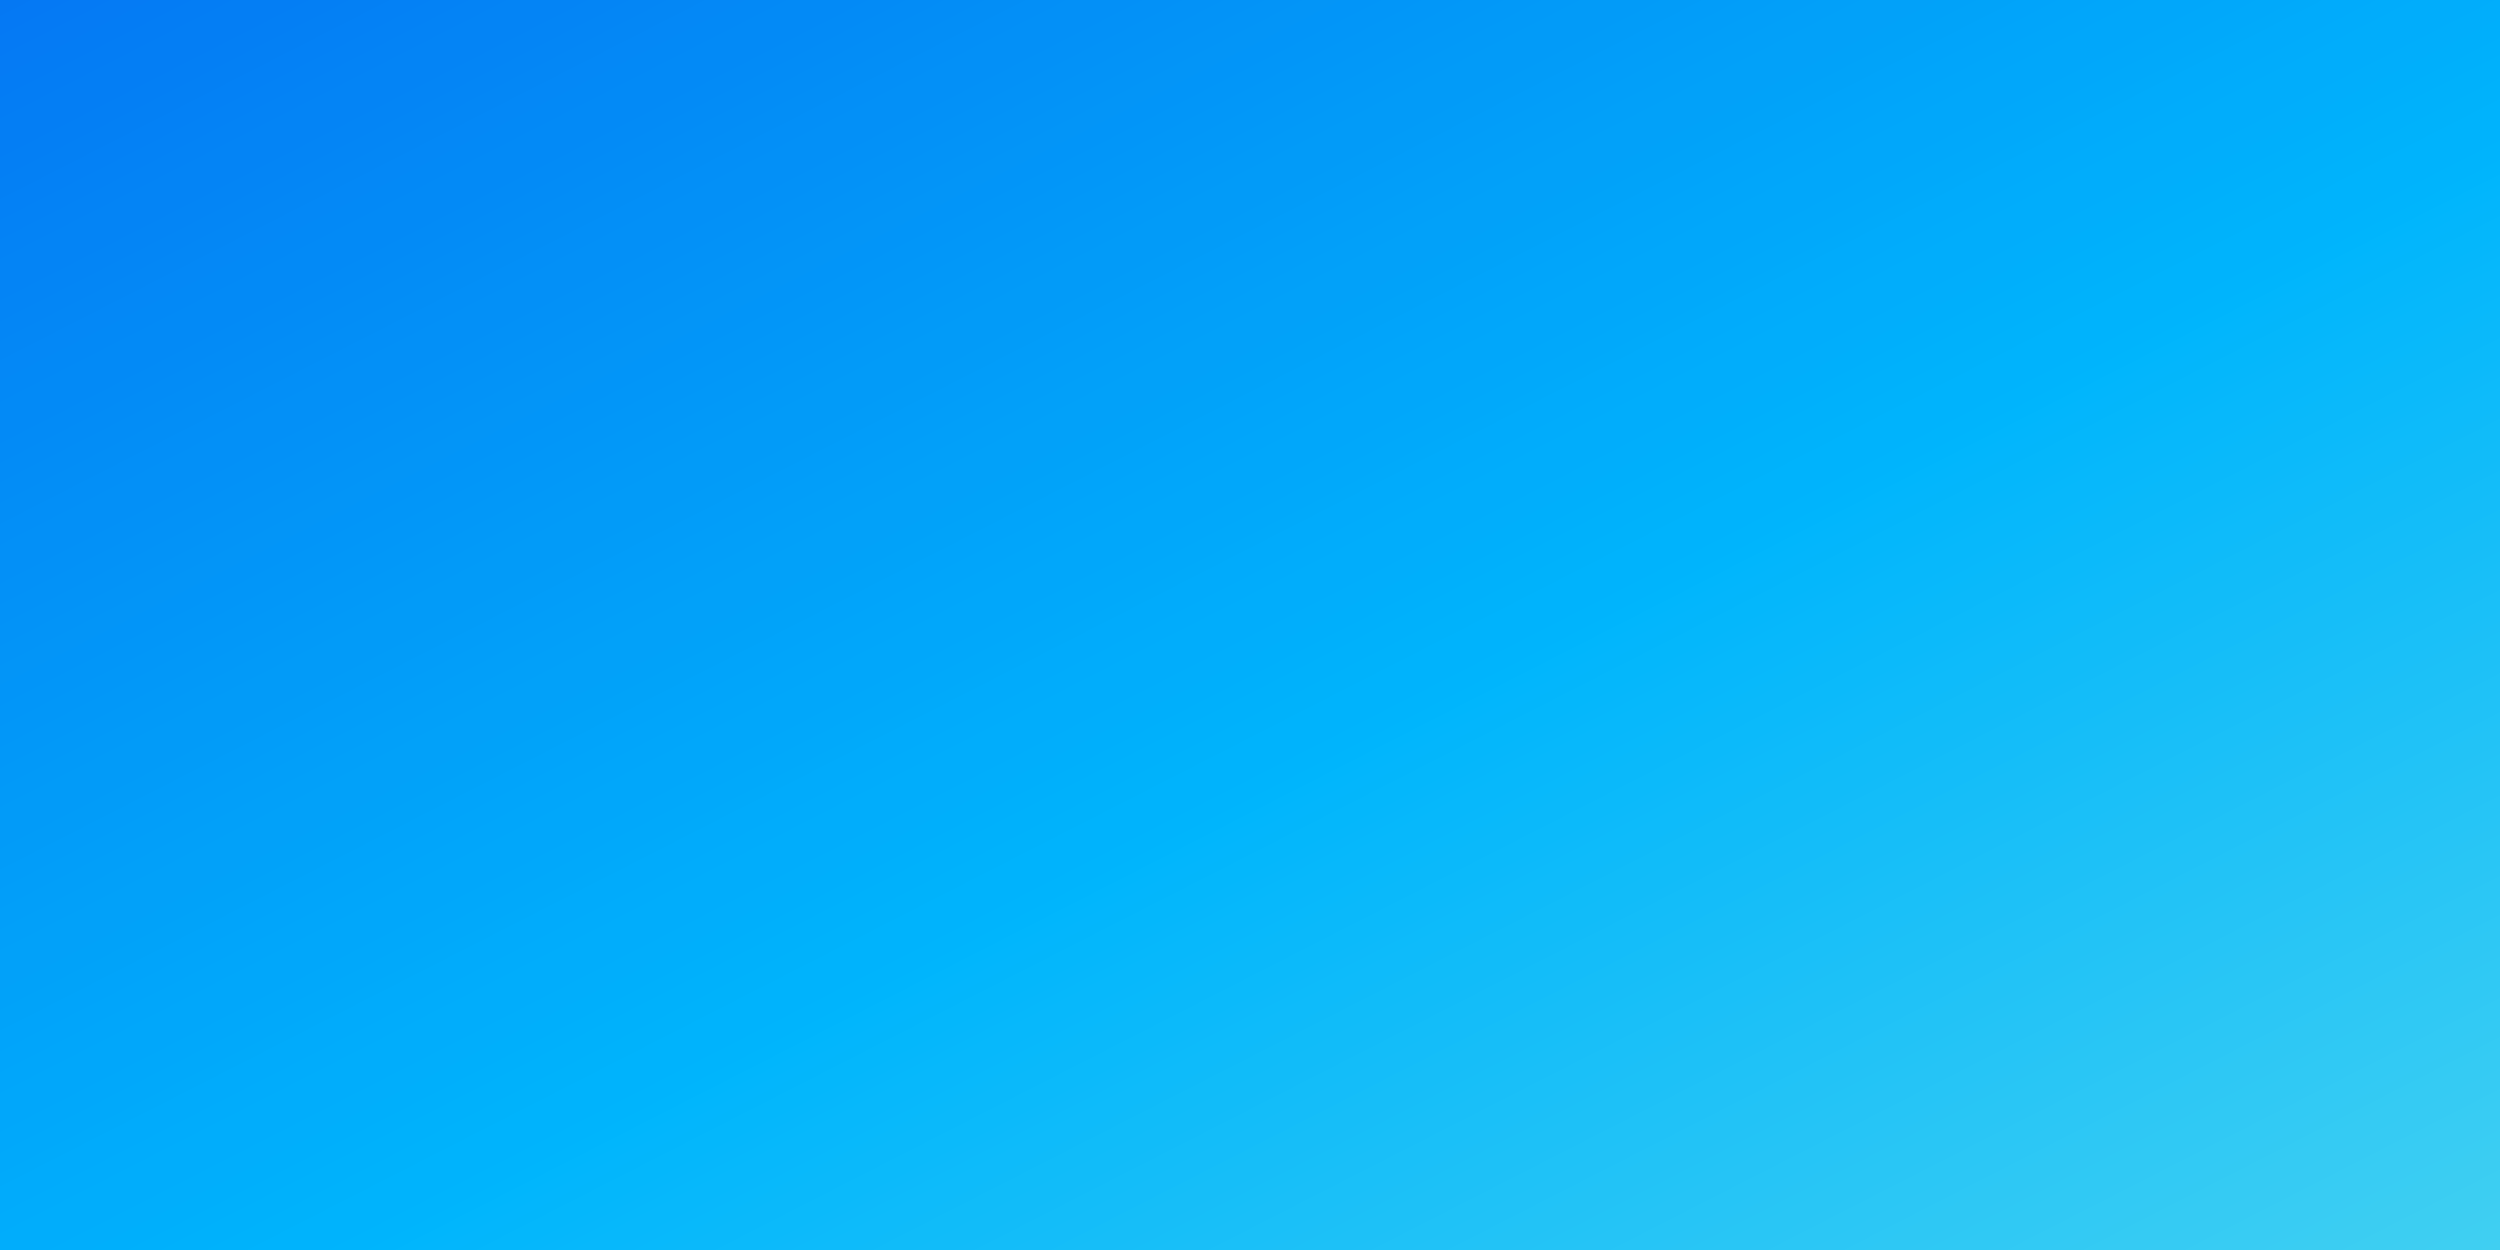 <svg xmlns="http://www.w3.org/2000/svg" id="svg189" version="1.0" viewBox="0 0 1000 500">
    <defs id="defs186">
        <linearGradient id="a" x1="76.528" x2="314.484" y1="-6.558" y2="231.398"
                        gradientTransform="matrix(4.274 0 0 2.184 -258.016 -34.816)" gradientUnits="userSpaceOnUse">
            <stop id="stop1" offset="0" stop-color="#0577F3"/>
            <stop id="stop2" offset=".008" stop-color="#0578F3"/>
            <stop id="stop3" offset=".016" stop-color="#0578F3"/>
            <stop id="stop4" offset=".023" stop-color="#0579F4"/>
            <stop id="stop5" offset=".031" stop-color="#057AF4"/>
            <stop id="stop6" offset=".039" stop-color="#057BF4"/>
            <stop id="stop7" offset=".047" stop-color="#047CF4"/>
            <stop id="stop8" offset=".055" stop-color="#047DF4"/>
            <stop id="stop9" offset=".063" stop-color="#047EF4"/>
            <stop id="stop10" offset=".07" stop-color="#047EF4"/>
            <stop id="stop11" offset=".078" stop-color="#047FF4"/>
            <stop id="stop12" offset=".086" stop-color="#0480F4"/>
            <stop id="stop13" offset=".094" stop-color="#0481F5"/>
            <stop id="stop14" offset=".102" stop-color="#0482F5"/>
            <stop id="stop15" offset=".109" stop-color="#0483F5"/>
            <stop id="stop16" offset=".117" stop-color="#0484F5"/>
            <stop id="stop17" offset=".125" stop-color="#0484F5"/>
            <stop id="stop18" offset=".133" stop-color="#0485F5"/>
            <stop id="stop19" offset=".141" stop-color="#0486F5"/>
            <stop id="stop20" offset=".148" stop-color="#0487F5"/>
            <stop id="stop21" offset=".156" stop-color="#0488F6"/>
            <stop id="stop22" offset=".164" stop-color="#0389F6"/>
            <stop id="stop23" offset=".172" stop-color="#038AF6"/>
            <stop id="stop24" offset=".18" stop-color="#038AF6"/>
            <stop id="stop25" offset=".188" stop-color="#038BF6"/>
            <stop id="stop26" offset=".195" stop-color="#038CF6"/>
            <stop id="stop27" offset=".203" stop-color="#038DF6"/>
            <stop id="stop28" offset=".211" stop-color="#038EF6"/>
            <stop id="stop29" offset=".219" stop-color="#038FF7"/>
            <stop id="stop30" offset=".227" stop-color="#0390F7"/>
            <stop id="stop31" offset=".234" stop-color="#0390F7"/>
            <stop id="stop32" offset=".242" stop-color="#0391F7"/>
            <stop id="stop33" offset=".25" stop-color="#0392F7"/>
            <stop id="stop34" offset=".258" stop-color="#0393F7"/>
            <stop id="stop35" offset=".266" stop-color="#0394F7"/>
            <stop id="stop36" offset=".273" stop-color="#0395F7"/>
            <stop id="stop37" offset=".281" stop-color="#0295F8"/>
            <stop id="stop38" offset=".289" stop-color="#0296F8"/>
            <stop id="stop39" offset=".297" stop-color="#0297F8"/>
            <stop id="stop40" offset=".305" stop-color="#0298F8"/>
            <stop id="stop41" offset=".313" stop-color="#0299F8"/>
            <stop id="stop42" offset=".32" stop-color="#029AF8"/>
            <stop id="stop43" offset=".328" stop-color="#029BF8"/>
            <stop id="stop44" offset=".336" stop-color="#029BF8"/>
            <stop id="stop45" offset=".344" stop-color="#029CF8"/>
            <stop id="stop46" offset=".352" stop-color="#029DF9"/>
            <stop id="stop47" offset=".359" stop-color="#029EF9"/>
            <stop id="stop48" offset=".367" stop-color="#029FF9"/>
            <stop id="stop49" offset=".375" stop-color="#02A0F9"/>
            <stop id="stop50" offset=".383" stop-color="#02A1F9"/>
            <stop id="stop51" offset=".391" stop-color="#02A1F9"/>
            <stop id="stop52" offset=".398" stop-color="#01A2F9"/>
            <stop id="stop53" offset=".406" stop-color="#01A3F9"/>
            <stop id="stop54" offset=".414" stop-color="#01A4FA"/>
            <stop id="stop55" offset=".422" stop-color="#01A5FA"/>
            <stop id="stop56" offset=".43" stop-color="#01A6FA"/>
            <stop id="stop57" offset=".438" stop-color="#01A7FA"/>
            <stop id="stop58" offset=".445" stop-color="#01A7FA"/>
            <stop id="stop59" offset=".453" stop-color="#01A8FA"/>
            <stop id="stop60" offset=".461" stop-color="#01A9FA"/>
            <stop id="stop61" offset=".469" stop-color="#01AAFA"/>
            <stop id="stop62" offset=".471" stop-color="#01ABFB"/>
            <stop id="stop63" offset=".477" stop-color="#01ABFB"/>
            <stop id="stop64" offset=".484" stop-color="#01ACFB"/>
            <stop id="stop65" offset=".492" stop-color="#01ADFB"/>
            <stop id="stop66" offset=".5" stop-color="#01ADFB"/>
            <stop id="stop67" offset=".508" stop-color="#01AEFB"/>
            <stop id="stop68" offset=".516" stop-color="#00AFFB"/>
            <stop id="stop69" offset=".523" stop-color="#00B0FB"/>
            <stop id="stop70" offset=".529" stop-color="#00B1FB"/>
            <stop id="stop71" offset=".531" stop-color="#00B1FB"/>
            <stop id="stop72" offset=".539" stop-color="#00B2FB"/>
            <stop id="stop73" offset=".547" stop-color="#00B3FC"/>
            <stop id="stop74" offset=".555" stop-color="#00B3FC"/>
            <stop id="stop75" offset=".563" stop-color="#00B4FC"/>
            <stop id="stop76" offset=".57" stop-color="#00B5FC"/>
            <stop id="stop77" offset=".574" stop-color="#01B6FC"/>
            <stop id="stop78" offset=".578" stop-color="#02B6FC"/>
            <stop id="stop79" offset=".582" stop-color="#03B6FC"/>
            <stop id="stop80" offset=".586" stop-color="#03B6FB"/>
            <stop id="stop81" offset=".59" stop-color="#04B7FB"/>
            <stop id="stop82" offset=".594" stop-color="#04B7FB"/>
            <stop id="stop83" offset=".598" stop-color="#05B7FB"/>
            <stop id="stop84" offset=".602" stop-color="#06B7FB"/>
            <stop id="stop85" offset=".605" stop-color="#06B8FB"/>
            <stop id="stop86" offset=".609" stop-color="#07B8FB"/>
            <stop id="stop87" offset=".613" stop-color="#07B8FB"/>
            <stop id="stop88" offset=".617" stop-color="#08B8FB"/>
            <stop id="stop89" offset=".621" stop-color="#08B9FB"/>
            <stop id="stop90" offset=".625" stop-color="#09B9FA"/>
            <stop id="stop91" offset=".629" stop-color="#0AB9FA"/>
            <stop id="stop92" offset=".633" stop-color="#0AB9FA"/>
            <stop id="stop93" offset=".637" stop-color="#0BBAFA"/>
            <stop id="stop94" offset=".641" stop-color="#0BBAFA"/>
            <stop id="stop95" offset=".645" stop-color="#0CBAFA"/>
            <stop id="stop96" offset=".648" stop-color="#0DBAFA"/>
            <stop id="stop97" offset=".652" stop-color="#0DBBFA"/>
            <stop id="stop98" offset=".656" stop-color="#0EBBFA"/>
            <stop id="stop99" offset=".66" stop-color="#0EBBFA"/>
            <stop id="stop100" offset=".664" stop-color="#0FBBF9"/>
            <stop id="stop101" offset=".668" stop-color="#10BCF9"/>
            <stop id="stop102" offset=".672" stop-color="#10BCF9"/>
            <stop id="stop103" offset=".676" stop-color="#11BCF9"/>
            <stop id="stop104" offset=".68" stop-color="#11BCF9"/>
            <stop id="stop105" offset=".684" stop-color="#12BCF9"/>
            <stop id="stop106" offset=".688" stop-color="#13BDF9"/>
            <stop id="stop107" offset=".691" stop-color="#13BDF9"/>
            <stop id="stop108" offset=".695" stop-color="#14BDF9"/>
            <stop id="stop109" offset=".699" stop-color="#14BDF9"/>
            <stop id="stop110" offset=".703" stop-color="#15BEF8"/>
            <stop id="stop111" offset=".707" stop-color="#16BEF8"/>
            <stop id="stop112" offset=".711" stop-color="#16BEF8"/>
            <stop id="stop113" offset=".715" stop-color="#17BEF8"/>
            <stop id="stop114" offset=".719" stop-color="#17BFF8"/>
            <stop id="stop115" offset=".723" stop-color="#18BFF8"/>
            <stop id="stop116" offset=".727" stop-color="#19BFF8"/>
            <stop id="stop117" offset=".73" stop-color="#19BFF8"/>
            <stop id="stop118" offset=".734" stop-color="#1AC0F8"/>
            <stop id="stop119" offset=".738" stop-color="#1AC0F8"/>
            <stop id="stop120" offset=".742" stop-color="#1BC0F8"/>
            <stop id="stop121" offset=".746" stop-color="#1CC0F7"/>
            <stop id="stop122" offset=".75" stop-color="#1CC1F7"/>
            <stop id="stop123" offset=".754" stop-color="#1DC1F7"/>
            <stop id="stop124" offset=".758" stop-color="#1DC1F7"/>
            <stop id="stop125" offset=".762" stop-color="#1EC1F7"/>
            <stop id="stop126" offset=".766" stop-color="#1FC2F7"/>
            <stop id="stop127" offset=".77" stop-color="#1FC2F7"/>
            <stop id="stop128" offset=".773" stop-color="#20C2F7"/>
            <stop id="stop129" offset=".777" stop-color="#20C2F7"/>
            <stop id="stop130" offset=".781" stop-color="#21C3F7"/>
            <stop id="stop131" offset=".785" stop-color="#22C3F6"/>
            <stop id="stop132" offset=".789" stop-color="#22C3F6"/>
            <stop id="stop133" offset=".793" stop-color="#23C3F6"/>
            <stop id="stop134" offset=".797" stop-color="#23C4F6"/>
            <stop id="stop135" offset=".801" stop-color="#24C4F6"/>
            <stop id="stop136" offset=".805" stop-color="#25C4F6"/>
            <stop id="stop137" offset=".809" stop-color="#25C4F6"/>
            <stop id="stop138" offset=".813" stop-color="#26C5F6"/>
            <stop id="stop139" offset=".816" stop-color="#26C5F6"/>
            <stop id="stop140" offset=".82" stop-color="#27C5F6"/>
            <stop id="stop141" offset=".824" stop-color="#28C5F5"/>
            <stop id="stop142" offset=".828" stop-color="#28C6F5"/>
            <stop id="stop143" offset=".832" stop-color="#29C6F5"/>
            <stop id="stop144" offset=".836" stop-color="#29C6F5"/>
            <stop id="stop145" offset=".84" stop-color="#2AC6F5"/>
            <stop id="stop146" offset=".844" stop-color="#2BC7F5"/>
            <stop id="stop147" offset=".848" stop-color="#2BC7F5"/>
            <stop id="stop148" offset=".852" stop-color="#2CC7F5"/>
            <stop id="stop149" offset=".855" stop-color="#2CC7F5"/>
            <stop id="stop150" offset=".859" stop-color="#2DC8F5"/>
            <stop id="stop151" offset=".863" stop-color="#2EC8F4"/>
            <stop id="stop152" offset=".867" stop-color="#2EC8F4"/>
            <stop id="stop153" offset=".871" stop-color="#2FC8F4"/>
            <stop id="stop154" offset=".875" stop-color="#2FC9F4"/>
            <stop id="stop155" offset=".879" stop-color="#30C9F4"/>
            <stop id="stop156" offset=".883" stop-color="#30C9F4"/>
            <stop id="stop157" offset=".887" stop-color="#31C9F4"/>
            <stop id="stop158" offset=".891" stop-color="#32CAF4"/>
            <stop id="stop159" offset=".895" stop-color="#32CAF4"/>
            <stop id="stop160" offset=".898" stop-color="#33CAF4"/>
            <stop id="stop161" offset=".902" stop-color="#33CAF3"/>
            <stop id="stop162" offset=".906" stop-color="#34CBF3"/>
            <stop id="stop163" offset=".91" stop-color="#35CBF3"/>
            <stop id="stop164" offset=".914" stop-color="#35CBF3"/>
            <stop id="stop165" offset=".918" stop-color="#36CBF3"/>
            <stop id="stop166" offset=".922" stop-color="#36CBF3"/>
            <stop id="stop167" offset=".926" stop-color="#37CCF3"/>
            <stop id="stop168" offset=".93" stop-color="#38CCF3"/>
            <stop id="stop169" offset=".934" stop-color="#38CCF3"/>
            <stop id="stop170" offset=".938" stop-color="#39CCF3"/>
            <stop id="stop171" offset=".941" stop-color="#39CDF3"/>
            <stop id="stop172" offset=".945" stop-color="#3ACDF2"/>
            <stop id="stop173" offset=".949" stop-color="#3BCDF2"/>
            <stop id="stop174" offset=".953" stop-color="#3BCDF2"/>
            <stop id="stop175" offset=".957" stop-color="#3CCEF2"/>
            <stop id="stop176" offset=".961" stop-color="#3CCEF2"/>
            <stop id="stop177" offset=".965" stop-color="#3DCEF2"/>
            <stop id="stop178" offset=".969" stop-color="#3ECEF2"/>
            <stop id="stop179" offset=".973" stop-color="#3ECFF2"/>
            <stop id="stop180" offset=".977" stop-color="#3FCFF2"/>
            <stop id="stop181" offset=".98" stop-color="#3FCFF2"/>
            <stop id="stop182" offset=".984" stop-color="#40CFF1"/>
            <stop id="stop183" offset=".988" stop-color="#41D0F1"/>
            <stop id="stop184" offset=".992" stop-color="#41D0F1"/>
            <stop id="stop185" offset=".996" stop-color="#42D0F1"/>
            <stop id="stop186" offset="1" stop-color="#42D0F1"/>
        </linearGradient>
        <clipPath id="clip-path">
            <path id="rect186" fill="none" d="M0 0h960v540H0z"/>
        </clipPath>
        <filter id="blur">
            <feGaussianBlur in="SourceGraphic" stdDeviation=".8"/>
        </filter>
    </defs>
    <path id="path189" fill="url(#a)" stroke-width=".95" d="M-72-81h1148.503v660.257H-72Z"/>
    <!--    <g id="g187" fill="#e6e6e6" clip-path="url(#clip-path)" transform="scale(1.04167 .99599)">-->
    <!--        <path id="grid" fill="#e6e6e6"-->
    <!--              d="M1044.724 535.569h-.047l-7.391-86.5a2.891 2.891 0 0 0-.444-5.75c-.047 0-.107.024-.155.024l-9.546-77.857a2.9 2.9 0 0 0-.552-5.748c-.082 0-.167.024-.262.024l-13.295-84.174a2.9 2.9 0 0 0-.024-5.663l-17.225-89.775a2.881 2.881 0 0 0 .276-5.5l17.284-58.331a2.67 2.67 0 0 0 .634.084 2.907 2.907 0 0 0 .6-5.75l14.17-100.719c.072 0 .144.012.215.012a2.889 2.889 0 0 0 .144-5.774l-1.484-106.206a2.887 2.887 0 0 0 2.658-2.875 2.883 2.883 0 0 0-2.586-2.863l3.7-89.653a2.883 2.883 0 0 0 2.827-2.887 2.9 2.9 0 0 0-2.9-2.9 2.886 2.886 0 0 0-2.7 1.856l-86-26.554a2.842 2.842 0 0 0 .132-.791 2.908 2.908 0 0 0-2.9-2.9 2.911 2.911 0 0 0-2.911 2.9 2.722 2.722 0 0 0 .383 1.39L857.369-199.1a2.932 2.932 0 0 0-2.659-1.748 2.905 2.905 0 0 0-2.875 2.587l-71.506-2.911a2.9 2.9 0 0 0-2.9-2.827 2.884 2.884 0 0 0-2.539 1.534l-52.29-23.646a3.146 3.146 0 0 0 .192-1.006 2.9 2.9 0 0 0-2.91-2.9 2.9 2.9 0 0 0-2.589 1.606l-72.727-30.113a3.008 3.008 0 0 0 .155-.923 2.893 2.893 0 0 0-2.9-2.9 2.883 2.883 0 0 0-2.85 2.515L568.24-264.2a2.9 2.9 0 0 0-2.888-2.875 2.9 2.9 0 0 0-2.909 2.9c0 .048.011.1.011.143l-92.821 11.14a2.9 2.9 0 0 0-2.851-2.36 2.882 2.882 0 0 0-2.881 2.8l-123.55 3.761a2.889 2.889 0 0 0-2.874-2.611 2.876 2.876 0 0 0-2.738 1.988l-117.41-30.1a3.14 3.14 0 0 0 .047-.528 2.9 2.9 0 0 0-2.9-2.91 2.894 2.894 0 0 0-2.88 2.791l-112.512 3a2.891 2.891 0 0 0-2.876-2.624 2.9 2.9 0 0 0-2.9 2.9 2.876 2.876 0 0 0 1.335 2.432L58.8-209.234a2.769 2.769 0 0 0-1.215-.288 2.91 2.91 0 0 0-2.906 2.911 2.9 2.9 0 0 0 .7 1.856L14.576-165.4a2.88 2.88 0 0 0-1.941-.753 2.9 2.9 0 0 0-2.9 2.9 2.918 2.918 0 0 0 2.3 2.838L-6.864-28.156c-.072 0-.139-.023-.211-.023a2.9 2.9 0 0 0-2.9 2.9 2.879 2.879 0 0 0 1.286 2.406L-46.025 42.3a2.8 2.8 0 0 0-1.264-.3 2.9 2.9 0 0 0-2.9 2.9 2.873 2.873 0 0 0 1.672 2.61l-29.448 75.844a2.927 2.927 0 0 0-.862-.144 2.9 2.9 0 0 0-2.9 2.9 2.889 2.889 0 0 0 2.51 2.862l-5.126 76.239a2.9 2.9 0 0 0-2.9 2.9 2.9 2.9 0 0 0 2.52 2.862l-5.162 82.556a2.886 2.886 0 0 0-2.88 2.9 2.914 2.914 0 0 0 2.9 2.9 2.149 2.149 0 0 0 .564-.074l26.883 100.085a2.886 2.886 0 0 0-1.964 2.732 2.9 2.9 0 0 0 2.905 2.9h.067l8.143 88.874a2.87 2.87 0 0 0-2.433 2.844 2.912 2.912 0 0 0 2.9 2.9c.061 0 .115-.025.175-.025l9.509 73.112a2.9 2.9 0 0 0-2.336 2.851 2.9 2.9 0 0 0 2.905 2.9 1.743 1.743 0 0 0 .365-.05l17.8 88.973a2.9 2.9 0 0 0-2.142 2.8 2.9 2.9 0 0 0 2.9 2.9 2.791 2.791 0 0 0 1.624-.529l57.14 72.728a2.9 2.9 0 0 0 1.933 5.056 2.891 2.891 0 0 0 2.474-1.391l93.434 48.585a2.884 2.884 0 0 0-.246 1.151 2.9 2.9 0 1 0 5.433-1.391l61.38-39.455a2.856 2.856 0 0 0 2.319 1.174 2.894 2.894 0 0 0 2.9-2.9c0-.07-.011-.12-.017-.191l76.279-10.253a2.9 2.9 0 0 0 5.559.385l135.581 38.639a2.731 2.731 0 0 0-.065.6 2.9 2.9 0 1 0 5.8 0 2.825 2.825 0 0 0-.48-1.579l56.9-43.048a2.845 2.845 0 0 0 2.179 1.006 2.875 2.875 0 0 0 2.857-2.468l80.192 6.612v.048a2.893 2.893 0 0 0 2.9 2.9 2.857 2.857 0 0 0 2.78-2.156l125.238 24.147a1.576 1.576 0 0 0-.049.335 2.924 2.924 0 0 0 2.911 2.922 2.886 2.886 0 0 0 2.863-2.609l89.64 2.946a2.9 2.9 0 0 0 5.8-.1c0-.1-.023-.192-.023-.288l151.818-26.209a2.9 2.9 0 1 0 3.57-4.431l37.034-80.687a2.833 2.833 0 0 0 1.019.194 2.9 2.9 0 0 0 1.27-5.512l47.491-116.082a2.373 2.373 0 0 0 .91.167 2.9 2.9 0 1 0 0-5.8zM898.6 658.172a3.053 3.053 0 0 0-.672-1.7l37.048-35.238 57.516 37.324a3.046 3.046 0 0 0-.323 1.1zm54.258 86.887-94.5-19.333a2.482 2.482 0 0 0 .048-.384 2.85 2.85 0 0 0-1.245-2.37l37.238-62.094a2.7 2.7 0 0 0 1.306.338 2.768 2.768 0 0 0 1.461-.407l56.559 82.862a2.8 2.8 0 0 0-.87 1.388zm-380.411-2.133a2.893 2.893 0 0 0-1.558.457l-38.376-52.1a2.891 2.891 0 0 0 .922-1.438l108.685 22.5a3.649 3.649 0 0 0-.035.382 2.8 2.8 0 0 0 .191 1.007l-67.29 30.734a2.9 2.9 0 0 0-2.542-1.542zm-84.18-6.467a2.852 2.852 0 0 0-1.767-.623c-.107 0-.2.024-.3.024l-7.643-43.383 49.241-3.044a2.823 2.823 0 0 0 .79 1.656zm-57.247-41.467a2.866 2.866 0 0 0-1.276-2.037l35.8-63.577a2.716 2.716 0 0 0 1.239.313 1.471 1.471 0 0 0 .312-.049l11 62.45zm-6.12 87.367a2.88 2.88 0 0 0-1.815.741l-55.035-54.307a2.881 2.881 0 0 0 .712-1.868 2.983 2.983 0 0 0-.227-1.151l57.134-28.914a3.026 3.026 0 0 0 2.185 1.392zm-384.927-35a2.768 2.768 0 0 0-.1-.673l79.675-26.565a2.907 2.907 0 0 0 2.683 1.8 2.863 2.863 0 0 0 2.528-1.508l74.4 34.637a3.019 3.019 0 0 0-.163.7zm-61.4-79.077 57.348-55.145a2.838 2.838 0 0 0 1.943.765 2.68 2.68 0 0 0 1.227-.286l25.584 46.208a2.919 2.919 0 0 0-1.33 2.444c0 .024.006.024.006.024l-84.132 7.4a2.922 2.922 0 0 0-.642-1.409zm-18.93-94.625 56.587-55.12a2.925 2.925 0 0 0 1.927.766c.132 0 .263-.047.4-.047l18.534 88.97a2.9 2.9 0 0 0-1.777 1.438l-75.153-33.154a2.764 2.764 0 0 0 .18-.983 2.857 2.857 0 0 0-.694-1.869zm-10.289-78.884L7.6 435.8a2.921 2.921 0 0 0 1.885.718c.032 0 .067-.024.1-.024l8.072 77.066a2.863 2.863 0 0 0-2.227 1.869l-65.4-18.158a2.772 2.772 0 0 0 .061-.576 2.846 2.846 0 0 0-.733-1.921zm-38.841-201.226L-84.33 211a2.843 2.843 0 0 0 1.151-.239l33.032 63.279-37.286 20.8a2.934 2.934 0 0 0-2.054-1.293zm45.1-248.65a3.032 3.032 0 0 0-.139-.839L41.55 11.419a2.9 2.9 0 0 0 1.18 1.293L.328 98.976a2.982 2.982 0 0 0-1.095-.2 2.883 2.883 0 0 0-1.676.539L-45.3 47a2.867 2.867 0 0 0 .916-2.1zM99.1-276.681l112.505-2.982a2.827 2.827 0 0 0 .575 1.472L154.241-227.6a2.866 2.866 0 0 0-2.047-.839 2.851 2.851 0 0 0-1.994.8l-51.726-47.36a2.949 2.949 0 0 0 .626-1.682zm466.248 15.4a2.894 2.894 0 0 0 2.852-2.519l70.716 4.371a3.025 3.025 0 0 0 .24 1.149l-95.008 49.373a2.857 2.857 0 0 0-1.173-1.09l21.44-51.444a2.638 2.638 0 0 0 .937.164zm337.054 62.882-27.167 22.183-18.421-19.763a2.8 2.8 0 0 0 .767-1.821zm37.454-27.393c.012 0 .037-.025.06-.025l2.468 26.495-38.761.516 34.171-27.86a2.864 2.864 0 0 0 2.066.878zm2.563 26.866 5.546 59.638-22.722 16.708-49.703-53.32 27.585-22.5zm86.012-1.15a3.1 3.1 0 0 0 .431 1.318l-80.515 59.193-5.533-59.361zm-17.368 313.564a1.933 1.933 0 0 0 .037.288l-29.441 5.042L967.515 57.9a2.872 2.872 0 0 0 .817-.394L1012 111.372a2.889 2.889 0 0 0-.933 2.12zm23.345 334.3-59.255 44.631a2.931 2.931 0 0 0-2.178-1.007 3.27 3.27 0 0 0-.683.07L948 413.446a2.949 2.949 0 0 0 1.557-1.462l84.527 33.367a2.543 2.543 0 0 0-.143.864 2.828 2.828 0 0 0 .471 1.585zm7.474 90.12-67.447-8.575-1.174-32.148a2.935 2.935 0 0 0 2.06-1.2l66.837 41.133a3.568 3.568 0 0 0-.272.798zM897.663 656.183a2.885 2.885 0 0 0-1.965-.766 3.964 3.964 0 0 0-.766.1l-26.472-75.75a3.02 3.02 0 0 0 1.174-.91l64.992 42.159zM855.5 722.446a2.868 2.868 0 0 0-1.628.479l-41.395-52.991a2.9 2.9 0 0 0 .983-2.154c0-.049-.025-.073-.025-.12l79.424-8.815a2.908 2.908 0 0 0 1.187 1.843l-37.228 62.07a3.053 3.053 0 0 0-1.318-.312zm-56.774 48.867a2.806 2.806 0 0 0-1.808.648l-52.858-57.253a2.913 2.913 0 0 0 .791-1.989 2.834 2.834 0 0 0-.383-1.412l63.781-41.781a2.893 2.893 0 0 0 1.783 1.105l-11.186 100.706c-.035 0-.072-.024-.12-.024zm-151.877-60.8a2.847 2.847 0 0 0-1.868-.7 2.645 2.645 0 0 0-.755.121l-21.775-63.147a2.873 2.873 0 0 0 1.725-2.2l77.053 7.354a.155.155 0 0 0-.013.074 2.843 2.843 0 0 0 .743 1.916zm-362.983 31.623a3.239 3.239 0 0 0-.84.144l-20.62-66.166a2.838 2.838 0 0 0 1.857-1.317l48.637 25.034-27.633 42.69a2.793 2.793 0 0 0-1.401-.385zm-84.529 12.554-74.4-34.618a3.009 3.009 0 0 0 .2-1.053 2.94 2.94 0 0 0-.6-1.749l57.152-49.8a2.854 2.854 0 0 0 2.048.84c.126 0 .251-.023.372-.023l17 85.016a2.856 2.856 0 0 0-1.772 1.387zm13.1-1032.581a2.87 2.87 0 0 0 1.623.8l-4.385 55.924-54.588-4.348a.05.05 0 0 1 .007-.024 2.833 2.833 0 0 0-.6-1.749zm125.041 32.376a2.859 2.859 0 0 0 2.222-1.054l52.1 37.634a2.885 2.885 0 0 0-.407 1.126l-56.368-4 2.443-33.7zM641.364-256.6l-5.773 63.782a2.862 2.862 0 0 0-.863-.143 2.9 2.9 0 0 0-2.8 2.167l-87.367-16.289c0-.108.025-.216.025-.336a2.822 2.822 0 0 0-.24-1.15l95.006-49.383a2.855 2.855 0 0 0 2.012 1.352zm136.066 58.4a2.794 2.794 0 0 0 1.222-.274l36.292 66.055a3.717 3.717 0 0 0-1.461 1.761l-42.449-13.893 6.264-53.661c.048-.004.084.012.132.012zm97.5 22.243-10.947 8.936-8.265-28.219a3.05 3.05 0 0 0 .815-.456zm150.453 73.148-65.7 79.137a2.845 2.845 0 0 0-1.689-.551h-.036l-5.068-66a2.888 2.888 0 0 0 2.48-2.851 1.668 1.668 0 0 0-.024-.263l69.208-10.923a3.024 3.024 0 0 0 .827 1.447zM870.21 577.036a2.909 2.909 0 0 0-1.03-2.157l37.585-51.312a2.894 2.894 0 0 0 3.57-.359l63.505 56.846a2.824 2.824 0 0 0-.575 1.462zM742.789 709.963l23.946-104.781a2.919 2.919 0 0 0 .454.05 2.873 2.873 0 0 0 1.425-.384l40.174 60.631a2.914 2.914 0 0 0-1.138 2.3 2.842 2.842 0 0 0 .395 1.412l-63.794 41.779a2.755 2.755 0 0 0-1.462-1.007zm-211.908-23.786.731-79.389a2.846 2.846 0 0 0 2.388-1.509l84.612 37.849a3.033 3.033 0 0 0-.181 1.006 2.935 2.935 0 0 0 .228 1.1L533.15 687.61a2.918 2.918 0 0 0-2.269-1.433zM425.5 694.2l-85.376-30.759a3.029 3.029 0 0 0 .256-1.174 2.839 2.839 0 0 0-.778-1.963l59.913-63.628a2.873 2.873 0 0 0 1.826.673 4.172 4.172 0 0 0 .551-.047l25.332 95.34a2.874 2.874 0 0 0-1.724 1.558Zm-302.933 21.97L126 644.087l30.017-9.223 25.637 28.536a2.859 2.859 0 0 0-.822 2.01 2.82 2.82 0 0 0 .6 1.749l-57.147 49.827a2.842 2.842 0 0 0-1.718-.816zm-54.1-55.77 57.87-55.65a2.313 2.313 0 0 0 1.119.529l-1.838 38.52-56.67 17.417a2.95 2.95 0 0 0-.483-.816Zm-27.743-49.827a2.859 2.859 0 0 0-1.048-1.819l36.136-52.031a2.844 2.844 0 0 0 1.479.429 2.929 2.929 0 0 0 1.934-.765l46.846 45.372a2.193 2.193 0 0 0-.5 1.363zM-18.123 330.7l16.96-81.1a2.165 2.165 0 0 0 .4.048 2.9 2.9 0 0 0 2.287-1.138l54.337 36.227a2.831 2.831 0 0 0-.048 2.779L-16.542 331.8a2.845 2.845 0 0 0-1.581-1.1zm.372-155.537L55.528 195.7a3.107 3.107 0 0 0-.06.574 2.912 2.912 0 0 0 .574 1.738L1.3 244.721a2.887 2.887 0 0 0-2.071-.888 4.346 4.346 0 0 0-.569.061l-18.2-66.955a2.93 2.93 0 0 0 1.789-1.773zM202.883-158.94a2.26 2.26 0 0 0 .2.6l-51.318 31.957-20.436-24.517a2.932 2.932 0 0 0 .9-2.1v-.036zm56.247-55.72a2.927 2.927 0 0 0 1.695.671l.467 58.379-54.1-3.749a2.125 2.125 0 0 0-.52-1.354zm3.816-.072 65.218 62.248a2.839 2.839 0 0 0-.64 1.449l-65.842-4.551L261.22-214a2.792 2.792 0 0 0 1.726-.732zm686.64 121.813a2.891 2.891 0 0 0 2.886 2.742h.025l5.077 65.986a2.759 2.759 0 0 0-1.485.694l-68.452-67.7a2.867 2.867 0 0 0 .719-1.881 3.314 3.314 0 0 0-.06-.611zm-25.74 220.162-81.365-31.8a3.136 3.136 0 0 0 .133-.876 2.859 2.859 0 0 0-.074-.658l54.847-17.045 27.489 49.193a2.669 2.669 0 0 0-1.03 1.186zm22.013 198.692-40.7 20.529-36.89-56.414a3.375 3.375 0 0 0 .814-.934l76.741 34.684a2.774 2.774 0 0 0-.191 1.006 3.08 3.08 0 0 0 .226 1.129zM809.122 665.263l-40.172-60.629a2.923 2.923 0 0 0 1.139-2.3 2.2 2.2 0 0 0-.062-.5l28.866-7.281 11.021 70.4a4.1 4.1 0 0 0-.792.31zm-469.812-5.221a2.787 2.787 0 0 0-1.833-.694.756.756 0 0 0-.221.045l-9.349-63.313 70.559-1.364a2.889 2.889 0 0 0 .756 1.7zm-58.105-61.207a2.847 2.847 0 0 0 .815-1.869l45.486-.886 9.354 63.364a2.516 2.516 0 0 0-1.15.525zM79.5 556.1a2.86 2.86 0 0 0 .485-2.948l63.4-30.591a2.887 2.887 0 0 0 1.7 1.344l-17.049 77.064c-.091 0-.181-.026-.271-.026a2.137 2.137 0 0 0-1.413.552zM1.551 245.02l54.743-46.713a2.9 2.9 0 0 0 1.88.851l.079 84.112a2.964 2.964 0 0 0-2.175 1.127L1.736 248.17a2.8 2.8 0 0 0 .395-1.425 2.883 2.883 0 0 0-.58-1.725zm45.5-234.56 77.905 1.306-5.936 61.649a1.486 1.486 0 0 0-.9.36L46.486 11.934a2.881 2.881 0 0 0 .567-1.474zm41.785-95.9a2.883 2.883 0 0 0-.323-1.114l63.164-39.311 31.073 37.282a2.479 2.479 0 0 0-.75 1.653Zm172.454-69.782.275 34.831a2.868 2.868 0 0 0-1.981 1.006l-52.714-38.8a2.277 2.277 0 0 0 .288-.778zm71.884 5.318 30.861 8.5-10.02 22.027-21.749-29.069a2.889 2.889 0 0 0 .91-1.463zm61.077-54.596a2.8 2.8 0 0 0 .838-.144l29.484 77.4a2.864 2.864 0 0 0-1.51 1.677l-58.481-16.1 28.652-63.039a2.627 2.627 0 0 0 1.017.206zm89.09 43.359a1.209 1.209 0 0 0 .3-.036l14.6 83.927a3.917 3.917 0 0 0-2.262 1.45l-67.717-47.324a2.91 2.91 0 0 0 .425-1.5 2.816 2.816 0 0 0-.413-1.461l52.8-36.173a2.9 2.9 0 0 0 2.267 1.114zm149.339-26.87a2.9 2.9 0 0 0 1.761.816l-1.341 45.467-66.022 11.858a1.974 1.974 0 0 0-.253-.515zm187.271 60.524 62.859 33.226a2.789 2.789 0 0 0-.264 1.185c0 .025.025.072.025.109L820.9-86.2l-3.006-39.695a3.557 3.557 0 0 0 2.057-1.592zm112.291 360.745-79.927 3.27-14.781-52.511a2.883 2.883 0 0 0 1.5-1.186l93.45 49.336a2.8 2.8 0 0 0-.242 1.091zm-26.819 287.793-50.15 2.325-11.235-49.3a4.331 4.331 0 0 0 2.132-1.364l59.757 46.783a2.952 2.952 0 0 0-.504 1.556zM865 575.383l-74.3-47.552a2.618 2.618 0 0 0 .313-1.1l63.948-2.946 11.539 50.544a2.921 2.921 0 0 0-1.5 1.054zm-332.179 25.991 34.664-75.962a2.755 2.755 0 0 0 1.007.191 2.955 2.955 0 0 0 1.388-.359l32.364 50.329a2.929 2.929 0 0 0-1.174 2.325 3.052 3.052 0 0 0 .132.79l-67.111 24.052a3.057 3.057 0 0 0-1.27-1.366zm-204.975-5.7-6.329-42.854a2.7 2.7 0 0 0 1.06-.958l76.137 41.372a3.007 3.007 0 0 0-.258 1.076zm-45.838.888a2.933 2.933 0 0 0-.816-1.8l37.181-42.162a2.97 2.97 0 0 0 1.76.6 2.845 2.845 0 0 0 1.013-.191l6.3 42.663zM95.935 441.857l52.835-58.047a1.8 1.8 0 0 0 1.058.361 3.225 3.225 0 0 0 .5-.073l28.184 68.2a2.917 2.917 0 0 0-1.565 2.038l-80.214-10.3c.005-.071.019-.117.019-.19a2.865 2.865 0 0 0-.817-1.989zM58.649 283.3l-.079-84.137a2.86 2.86 0 0 0 2.288-1.414l65.793 32.89a2.948 2.948 0 0 0-.221 1.127 2.867 2.867 0 0 0 .485 1.605l-66.381 50.883a2.911 2.911 0 0 0-1.885-.954Zm19.84-154.806 74 16.122a2.943 2.943 0 0 0-.042.419 2.886 2.886 0 0 0 1.881 2.707l-24.357 81.2a2.773 2.773 0 0 0-.64-.072 2.818 2.818 0 0 0-1.15.239l-50.973-98.943a2.98 2.98 0 0 0 1.281-1.677zm53.727-160.183 51.557-5.366-.221 46.737a2.951 2.951 0 0 0-1.941.911L131.7-29.9a2.923 2.923 0 0 0 .532-1.677c-.005-.04-.016-.076-.016-.112zm198.159-116.052 4.263 66.105a4.34 4.34 0 0 0-3.6 2.838l-66.639-37.489a2.754 2.754 0 0 0 .294-1.234 2.933 2.933 0 0 0-.215-1.09l63.4-30.592a2.879 2.879 0 0 0 2.497 1.462zm235.074 20.2a1.879 1.879 0 0 0 .946-.336l62.321 69.829a2.88 2.88 0 0 0-.768 1.45l-65.913-8.671zM878.69 47.4l-44.976-7.151-9.27-81.161a2.685 2.685 0 0 0 .68-.251l54.691 86.873a2.9 2.9 0 0 0-1.125 1.69ZM603.969 575a3.006 3.006 0 0 0-1.39.362l-32.363-50.355a2.742 2.742 0 0 0 1.055-1.509l48.03 10.086-14.566 41.537a2.688 2.688 0 0 0-.766-.121Zm-108.806-38.521a4.331 4.331 0 0 0-3.269 1.487L440 496.738a2.867 2.867 0 0 0 .258-2.8l69.65-37.058a2.126 2.126 0 0 0 1.21.886l-15.308 78.761a5.874 5.874 0 0 0-.647-.048zm-60.109-40.03-112.395 52.439a3.008 3.008 0 0 0-.885-.983l38.066-64.414a2.942 2.942 0 0 0 1.292.335 2.9 2.9 0 0 0 2.8-2.2l70.811 13.152a3.174 3.174 0 0 0-.036.335 2.926 2.926 0 0 0 .347 1.336zm-277.8-353.6L197.7 89.621a4.4 4.4 0 0 0 2.58.827 4.515 4.515 0 0 0 2.449-.731l25.771 36.772-.958 2.3-69.423 15.429a2.948 2.948 0 0 0-.87-1.368zm29.682-230.366L223.5-102.07l18.44 56.475a2.44 2.44 0 0 0-.851.623L186.66-85.421a2.5 2.5 0 0 0 .4-1.354 2.536 2.536 0 0 0-.124-.742zm443.851 34.4a3.045 3.045 0 0 0 1.054-.2l28.926 61.382a5.2 5.2 0 0 0-2.3 2.456l-95.894-38.066a2.715 2.715 0 0 0 .144-.886 2.515 2.515 0 0 0-.144-.851l65.591-25.513a2.914 2.914 0 0 0 2.623 1.678zm191.44 11.546L794.966-7.9l-12.147-27.657 38.7-7.2a2.377 2.377 0 0 0 .708 1.186zm-27.549 34L764.83 29.3l-24.291-3.857L735.365-24a2.894 2.894 0 0 0 2.395-2.851 3.1 3.1 0 0 0-.035-.335l44.7-8.3zm42.46 103.428L759.631 141.5a5.076 5.076 0 0 0-4.265-2.322 3.124 3.124 0 0 0-.478.024l-5.1-38.041 87.079-6.181a3.132 3.132 0 0 0 .271.882zm1.81 375.842-45.492 23.812 4.792-31.07 40.3 5.077c-.012.121-.024.24-.024.361a4.235 4.235 0 0 0 .424 1.821zm-.349-2.563-40.292-5.079 7.391-48.008h.119a2.139 2.139 0 0 0 1.03-.26l33.478 50.568a4.342 4.342 0 0 0-1.725 2.784zM320.133 547.4a2.979 2.979 0 0 0-1.377.358l-21.632-34.108 61.53-31.262a2.931 2.931 0 0 0 .838.91l-38.06 64.417a2.951 2.951 0 0 0-1.299-.315zm-138.672-94.862 38.407-63.049a3.736 3.736 0 0 0 1.707.431 3.452 3.452 0 0 0 1.641-.408l26.536 45.8-67.237 18.613a2.812 2.812 0 0 0-1.054-1.387zm-49.4-221.7 61.69-25.394a2.924 2.924 0 0 0 1.81 1.5l-9.907 47.132-53.581-21.428a2.882 2.882 0 0 0 .149-.886 2.972 2.972 0 0 0-.156-.923zM158.1 145.9l56.594 13.715-17.421 41.8a2.951 2.951 0 0 0-.928-.156 2.86 2.86 0 0 0-1.48.419l-37.711-54.4a2.851 2.851 0 0 0 .946-1.378ZM402.42-50.182a2.833 2.833 0 0 0 .641 1.52L346.532 4.927a2.848 2.848 0 0 0-1.951-.767h-.139l-5.959-51.552zM864.436 365.7l-71.148 2.443-16.864-60.511a4.164 4.164 0 0 0 2.132-1.532l86.262 58.234a3.032 3.032 0 0 0-.382 1.366zM569.09 519.855l11.93-88.037c.036 0 .059.023.1.023a2.254 2.254 0 0 0 1.055-.286l28.818 41.61-40.76 47.216a3.135 3.135 0 0 0-1.143-.526zM511.728 453.5c-.012 0-.035.023-.059.023l-7.162-61.733a3.985 3.985 0 0 0 2.73-1.845l71.878 38.855a2.266 2.266 0 0 0-.18.862 3.152 3.152 0 0 0 .084.576l-65.338 24.5a2.162 2.162 0 0 0-1.953-1.238zm-76.4 39.836-55.792-37.178 32.089-43.768a2.843 2.843 0 0 0 1.545.458 5.247 5.247 0 0 0 .611-.049l22.847 79.579a2.921 2.921 0 0 0-1.3.957zM282 485.287a2.9 2.9 0 0 0-1.24-2.06l36.921-63.7a3.555 3.555 0 0 0 1.667.407 3.623 3.623 0 0 0 1.827-.478L359.4 478.6a2.872 2.872 0 0 0-1.168 2.276zM176.269 311.3l53.6-36.943a2.528 2.528 0 0 0 1.534.9l-3.791 42.011-50.875-4.216c0-.024.006-.047.006-.071a3.214 3.214 0 0 0-.474-1.681Zm27.723-228.027 61.732-47.935a2.579 2.579 0 0 0 .569.443l-26.854 64.44-34.83-12.921a4.6 4.6 0 0 0 .221-1.4 4.511 4.511 0 0 0-.838-2.627zM316.038-46.41l-18.3 29.993-52.669-26.123a2.427 2.427 0 0 0 .163-.767zm-71.148 4.228 52.64 26.112-29.267 47.994a2.092 2.092 0 0 0-1.419-.192l-23.081-72.944a2.365 2.365 0 0 0 1.127-.97zm158.441-6.2a2.789 2.789 0 0 0 1.472.73l-2.438 24.411-55.324 28.779a3.574 3.574 0 0 0-.239-.323ZM741.856 56.646 654.492 105.6a2.985 2.985 0 0 0-1.893-1.27l10.121-86.7c.132.011.251.023.394.023a5.036 5.036 0 0 0 3.965-1.928l74.777 39.549a1.812 1.812 0 0 0-.132.672 1.944 1.944 0 0 0 .132.7zm55.863 183.51-57.06 33.635 3.258-28.269 53.54-6.144a2.866 2.866 0 0 0 .262.778zm-57.48 33.887-73.95 43.605a3.057 3.057 0 0 0-.875-.84l34.616-66.244 43.479-4.994zm-8.039 96.186a2.861 2.861 0 0 0-1.077-1.966l41.66-61.063a4.389 4.389 0 0 0 2.288.649 4.214 4.214 0 0 0 .969-.1l16.841 60.416zm3.067 83.6-34.281-64.847 26.04-16.746a2.873 2.873 0 0 0 2.311 1.2c.012 0 .037-.026.037-.026l6.635 80.2a2.488 2.488 0 0 0-.74.223zm-1.221 1.006L665.69 414.4a2.709 2.709 0 0 0 .323-1.294 2.877 2.877 0 0 0-.371-1.389l35.012-22.517 34.255 64.8a3.179 3.179 0 0 0-.861.839zM322.99 415.817a3.685 3.685 0 0 0-1.694-2.684l38.616-69.95a2.98 2.98 0 0 0 1.22.288 2.939 2.939 0 0 0 1.576-.48l48.575 64.776a2.9 2.9 0 0 0-1.012 2.18zm-98.683-31.887 61.565-59.361a2.8 2.8 0 0 0 1.933.766 2.5 2.5 0 0 0 .738-.119l11.778 35.073-75.374 24.695a3.7 3.7 0 0 0-.64-1.054zM559.819-25.532c.132 0 .251-.013.371-.024l14.649 73.974a2.877 2.877 0 0 0-1.893 1.616l-58.427-21.1 43.659-54.978a2.889 2.889 0 0 0 1.641.512zm166.993 397.461-26.012 16.72-35.372-66.9a2.9 2.9 0 0 0 .612-.529l60.906 47.671a2.892 2.892 0 0 0-.131 3.042zm-145.4 55.578 1.306-26.95 17.846 2.85-18.314 24.411a2.486 2.486 0 0 0-.835-.311zm1.33-27.334 2.371-48.82a2.9 2.9 0 0 0 2.838-2.9 3.086 3.086 0 0 0-.13-.815l73.435-27.165a2.935 2.935 0 0 0 .753.984l-61.181 81.592zm-145.268-75.867a1.913 1.913 0 0 0 .3-.6l83.5 14.16-16.3 46.207a4.414 4.414 0 0 0-1.125-.189 4.018 4.018 0 0 0-2.743 1.1zm-102.088-153.6a2.362 2.362 0 0 0 1.389 1.977l-12.377 35.6-61.753-36.46a3.826 3.826 0 0 0 .445-1.592zM269.449 34.224l57.3 4.205-14 24.937-43.527-28.495a2.427 2.427 0 0 0 .227-.647zm57.728 4.241 65.752 4.835v.024a2.9 2.9 0 0 0 .376 1.4l-54.691 35.567-25.535-16.709Zm17.4-28.519a2.881 2.881 0 0 0 2.232-1.066l46.544 32.927a3.093 3.093 0 0 0-.393 1.1l-65.579-4.815L343.34 9.671a3.044 3.044 0 0 0 1.241.275zM505.346 384.2l16.312-46.282 60.524 10.253a2.314 2.314 0 0 0-.024.287 3.2 3.2 0 0 0 .2 1.077l-75.028 36.438a3.932 3.932 0 0 0-1.984-1.773Zm-144.214-46.527a2.923 2.923 0 0 0-1.21.263l-25.35-46.329 58.961-39.16a2.659 2.659 0 0 0 1.071.85l-32.615 84.52a2.591 2.591 0 0 0-.857-.144zM285.6 115.241l53.013-34.484 34.318 22.459a1.729 1.729 0 0 0-.2.814v.048l-86.81 11.977a3.345 3.345 0 0 0-.321-.814zm324.452 28.3-42.832 37.335a1.5 1.5 0 0 0-.575-.323l12.5-61.051c.119.011.252.036.383.036a2.894 2.894 0 0 0 2.048-.839zm18.422 45.12L608.52 258.1a2.457 2.457 0 0 0-.6-.06 2.735 2.735 0 0 0-1.174.252l-39.68-74.862a1.7 1.7 0 0 0 .658-.983zm-43.418 156.89a2.913 2.913 0 0 0-1.69.552l-43.622-52.318a3.11 3.11 0 0 0 .778-1.294l55.755 12.192L585.6 345.6a3.789 3.789 0 0 0-.543-.046zM436.2 321.433l-1.059-59.189 35.226 10.182-33.484 49.2a2.052 2.052 0 0 0-.683-.193zm-1.066-59.6-.227-12.624 50.3-2.157a2.934 2.934 0 0 0 1.09 1.965l-15.7 23.057zm-95.073-90.8 45.468 10.06 9.689 66.753a3.069 3.069 0 0 0-.922.383l-55.008-75.915a2.287 2.287 0 0 0 .77-1.28zm150.285 77.5a2.911 2.911 0 0 0 .58-1.259l56.391 6.684-9.031 34.873a4.078 4.078 0 0 0-.526-.047 2.868 2.868 0 0 0-2.014.814zm-55.447.286-.975-54.39a2.925 2.925 0 0 0 1.634-.683l50.356 51.085a2.843 2.843 0 0 0-.725 1.844zm-36.2 1.546a2.893 2.893 0 0 0-1.15-2l34.731-54.275a2.9 2.9 0 0 0 1.245.347l.977 54.392zm109.15-110.426-8.734 46.736-62.582 4.468a2.85 2.85 0 0 0-.414-1.125l70.244-51.026a2.837 2.837 0 0 0 1.486.947zm56.69 42.461a1.761 1.761 0 0 0 .215.564l-74.586 61.792a2.868 2.868 0 0 0-1.371-.815l10.643-56.894zm-74.118 62.643 74.6-61.781a1.4 1.4 0 0 0 .526.335l-18.133 69.974-56.451-6.683a.64.64 0 0 0 .011-.144 2.919 2.919 0 0 0-.553-1.701zm-2.006-1.174c-.116 0-.223-.036-.342-.036a2.917 2.917 0 0 0-1.88.719l-50.716-51.085a2.7 2.7 0 0 0 .379-1.916v-.012l62.829-4.455zm50.251 45.079L547.71 254l57.324 6.792a.632.632 0 0 0-.011.144 2.991 2.991 0 0 0 .179.971l-64.9 28.427a2.943 2.943 0 0 0-1.636-1.386zm66.4-28.548-57.264-6.781 18.122-69.926a.98.98 0 0 0 .2.025 1.642 1.642 0 0 0 .587-.109l39.669 74.861a2.964 2.964 0 0 0-1.31 1.93zM564.514 182l-65 4.649 8.731-46.642a3.089 3.089 0 0 0 .336.036 2.887 2.887 0 0 0 2.144-.971l54.005 42.178a1.582 1.582 0 0 0-.216.75zm-58.69-45.742-47.57-11.75 8.019-22.039 39.959 32.986a2.926 2.926 0 0 0-.408.807zm-.1.383a3.574 3.574 0 0 0-.047.5 2.9 2.9 0 0 0 .443 1.534l-70.237 51.012a2.9 2.9 0 0 0-1.042-.79l23.278-64.02zM434.47 188.78a2.594 2.594 0 0 0-.8-.131 2.848 2.848 0 0 0-1.448.4L375.7 105.407a1.758 1.758 0 0 0 .528-.753l81.507 20.133zm-59.092-83.161 56.51 83.653a2.913 2.913 0 0 0-.988 1.461l-45.031-9.965-10.881-74.994a2.127 2.127 0 0 0 .393-.151zm55.432 85.5a3.279 3.279 0 0 0-.042.431 2.882 2.882 0 0 0 1.179 2.323l-34.734 54.284a2.768 2.768 0 0 0-1.39-.372c-.078 0-.15.025-.222.025l-9.666-66.621zm-32.094 59.638 35.789-1.534.227 12.494-36.073-10.417a3.056 3.056 0 0 0 .06-.542zm87.9-1.523a2.857 2.857 0 0 0 1.456.408 2.892 2.892 0 0 0 2.012-.814l45.4 41.077a3.234 3.234 0 0 0-.456.791l-64.033-18.5zm53.989 42.875a2.518 2.518 0 0 0 .049-.43 2.773 2.773 0 0 0-.192-.983l64.895-28.43a2.922 2.922 0 0 0 1.641 1.4L596.387 304.3Zm38.162-172.677-12.5 61.039a.494.494 0 0 0-.132-.013 1.646 1.646 0 0 0-1.16.48l-54-42.162a2.975 2.975 0 0 0 .5-1.629 2.46 2.46 0 0 0-.072-.611l65.422-18.9a2.862 2.862 0 0 0 1.943 1.797zm-72.3 15.727-40.054-33.082L473.25 83.3a4.743 4.743 0 0 0 3.611-.323l30.089 51.763a3.121 3.121 0 0 0-.479.42zm-33.6-51.995-6.78 18.649-19.152-15.821 23.219-5.845a4.776 4.776 0 0 0 2.719 3.018zm-6.924 19.044-8.073 22.206-81.549-20.146c0-.083.023-.155.023-.239a1.929 1.929 0 0 0-.029-.251l70.141-17.668Zm-89.718 1.2a1.824 1.824 0 0 0-.917-1.007l19.739-56.295a2.774 2.774 0 0 0 .773.12 2.891 2.891 0 0 0 1.677-.539L446.084 85.8Zm18.452-57.421-19.74 56.283a2.179 2.179 0 0 0-.406-.049 1.811 1.811 0 0 0-1.391.659l-34.161-22.362 54.536-35.466a2.915 2.915 0 0 0 1.168.935zm-20.14 59.863c.023 0 .041-.011.058-.011l10.87 74.848-45.358-10.049a.776.776 0 0 0 .011-.107 2.358 2.358 0 0 0-1.365-2.144l35.077-62.68a1.766 1.766 0 0 0 .707.143zM337.74 172.9a2.5 2.5 0 0 0 1.229-.348l55.007 75.915a2.824 2.824 0 0 0-.538.576l-68.693-40.557 12.408-35.67a2.35 2.35 0 0 0 .587.084zm55.505 76.489a2.8 2.8 0 0 0-.293 1.018l-77.934-2.167a4.361 4.361 0 0 0-2.73-3.965l12.319-35.407zm-78.239-.754 77.934 2.155a2.779 2.779 0 0 0 .377 1.318l-58.93 39.138-21.459-39.21a4.358 4.358 0 0 0 2.078-3.399zm83.532 3.03 36.2 10.468 1.066 59.3a2.907 2.907 0 0 0-.474.118l-37.93-68.434a2.936 2.936 0 0 0 1.138-1.45zm38.671 70.172 33.55-49.3 64.147 18.512a5.835 5.835 0 0 0-.061.624 3.019 3.019 0 0 0 .084.67L437.7 322.51a1.859 1.859 0 0 0-.491-.671zm.605 1.029 97.235-30.134a2.852 2.852 0 0 0 1.558 1.606l-15.213 43.142-83.555-14.157a.544.544 0 0 0 .011-.1 2.439 2.439 0 0 0-.036-.355zm99.163-28.411a2.688 2.688 0 0 0 .78.121 2.739 2.739 0 0 0 1.675-.55l43.624 52.342a2.8 2.8 0 0 0-.815 1.412L521.8 337.555Zm49 51.265 10.685-40.939 64.38 14.062c-.013.144-.037.288-.037.431a3.048 3.048 0 0 0 .12.813l-73.425 27.17a2.881 2.881 0 0 0-1.722-1.535zm75.148-27.261L596.771 304.4l10.611-40.621a2.651 2.651 0 0 0 .54.059 2.864 2.864 0 0 0 1.856-.7l51.983 54.195a2.939 2.939 0 0 0-.635 1.128zm-52.225-60.24 19.979-69.507 34.494 3.533c0 .025-.011.061-.011.1a2.885 2.885 0 0 0 .874 2.072l-54.594 64.2a2.942 2.942 0 0 0-.742-.398zm54.51-66.368-34.424-3.534 6.492-22.578 28.482 24.854a2.931 2.931 0 0 0-.546 1.258zm-34.819-3.57-60.834-6.228a1.658 1.658 0 0 0-.276-.875l42.869-37.37 24.806 21.643zm-17.942-44.737 39.37-34.316a2.811 2.811 0 0 0 1.09.683l-15.834 55.122zm39.119-34.615-39.418 34.352-28.519-24.89a2.836 2.836 0 0 0 .6-1.737 1.132 1.132 0 0 0-.023-.191l66.824-8.707a2.831 2.831 0 0 0 .54 1.173zm-73.137 7.725a2.651 2.651 0 0 0 .073.611l-65.423 18.9a2.9 2.9 0 0 0-.789-1.174L573.977 53.6a2.826 2.826 0 0 0 1.593.5l3.593 59.673a2.9 2.9 0 0 0-2.528 2.881zm-2.97-63.3L510.2 134.74a2.862 2.862 0 0 0-2.9-.179l-30.088-51.79a4.7 4.7 0 0 0 2.054-5.02l93.6-25.6a2.959 2.959 0 0 0 .799 1.201zm-103.604 26.41-23.5 5.917-48.744-40.258a2.992 2.992 0 0 0 .558-.742L470.3 77.045a4.784 4.784 0 0 0-.342 1.76 4.716 4.716 0 0 0 .099.959zm-131.8.754-52.867 34.387a3.2 3.2 0 0 0-.725-.682l28.224-50.306zm-52.3 35.933 86.827-11.978a1.754 1.754 0 0 0 .707 1.03l-35.108 62.74a2.744 2.744 0 0 0-.64-.1 2.306 2.306 0 0 0-1.54.586l-50.934-50.21a2.839 2.839 0 0 0 .713-1.869 1.846 1.846 0 0 0-.028-.199zm-23.5 55.72 61.8 36.484-12.343 35.5a4.291 4.291 0 0 0-1.245-.192 4.384 4.384 0 0 0-1.858.42l-47.257-71.257a4.134 4.134 0 0 0 .901-.955zm48.216 80.5a4.32 4.32 0 0 0 1.917-.455l21.47 39.269-43.96 29.18a2.984 2.984 0 0 0-1.25-.934l20.732-67.2a4.679 4.679 0 0 0 1.089.143zM290.315 321l43.934-29.177 25.326 46.306a2.9 2.9 0 0 0-1.191 1.555l-67.728-16.744a2.944 2.944 0 0 0 .047-.5 2.887 2.887 0 0 0-.388-1.44zm72.039 16.96 32.622-84.52a2.7 2.7 0 0 0 2.078-.144l37.94 68.448a1.8 1.8 0 0 0-.774 1.484.755.755 0 0 0 .025.19l-70.352 16.316a2.833 2.833 0 0 0-1.539-1.773zm145.159 48.367 75.041-36.437a2.934 2.934 0 0 0 2.167 1.438l-2.373 48.772-74.561-11.811c.013-.143.049-.263.049-.407a3.892 3.892 0 0 0-.323-1.554zm154.811-64.607a2.992 2.992 0 0 0 1.366.432l-.742 88.06a2.906 2.906 0 0 0-2.661 2.25l-59-9.343zm1.006 88.515.743-88.06a3.368 3.368 0 0 0 1.006-.24l35.383 66.931-35.023 22.519a2.885 2.885 0 0 0-2.109-1.15zm.432-93.834a2.713 2.713 0 0 0-1.714.672l-51.995-54.195a2.829 2.829 0 0 0 .767-1.94c0-.049-.012-.1-.012-.144l54.1-6.2zm-52.99-56a2.845 2.845 0 0 0-.838-1.534l54.617-64.2a2.906 2.906 0 0 0 1.462.553l-1.1 58.977zm53.445-70.106L635.6 165.308l15.9-55.277a3.114 3.114 0 0 0 .575.048 2.139 2.139 0 0 0 .288-.025l13.235 79.461a2.873 2.873 0 0 0-1.381.779zM649.2 107.359l-66.812 8.721a2.9 2.9 0 0 0-2.827-2.324l-3.592-59.7a2.847 2.847 0 0 0 1.843-.994l71.819 52.582a2.806 2.806 0 0 0-.456 1.533.8.8 0 0 0 .025.182zm-76.385-56.953a2.984 2.984 0 0 0-.119.8 2.349 2.349 0 0 0 .059.576l-93.594 25.586a4.726 4.726 0 0 0-1.414-2.132l36.521-45.982ZM477.442 75a4.732 4.732 0 0 0-2.773-.91 4.575 4.575 0 0 0-1.149.156l-19.129-64.48a2.912 2.912 0 0 0 1.641-1.545l57.841 20.9zM453.385 9.946a2.774 2.774 0 0 0 .628-.072l19.13 64.476a4.693 4.693 0 0 0-2.684 2.348l-71.921-32.364a3 3 0 0 0 .187-1.007 2.879 2.879 0 0 0-.359-1.377l52.683-33.19a2.886 2.886 0 0 0 2.336 1.186zm-57.559 30.483a2.9 2.9 0 0 0-2.239 1.066L347.041 8.556a2.8 2.8 0 0 0 .437-1.5 3.109 3.109 0 0 0-.245-1.174l55.085-28.663-6.312 63.219a.908.908 0 0 0-.18-.009zM342.993 9.478l-16.045 28.579-57.469-4.228a2.649 2.649 0 0 0-.065-.491l72.5-25.153a2.877 2.877 0 0 0 1.079 1.293zM269 35.206 312.557 63.7l-28.244 50.331a2.818 2.818 0 0 0-1.239-.276 2.911 2.911 0 0 0-.341.024L267.9 35.938a2.1 2.1 0 0 0 1.1-.732zm14.073 84.335a2.85 2.85 0 0 0 1.916-.73l50.935 50.2a2.421 2.421 0 0 0-.539 1.306l-72.291-.48a3.919 3.919 0 0 0-1.862-3.185l20.859-47.289a2.691 2.691 0 0 0 .983.178zm-23.913 54.415a3.859 3.859 0 0 0 2.072-.611l47.234 71.232a4.34 4.34 0 0 0-1.737 1.916l-61.416-23.668 13.027-48.965a4.585 4.585 0 0 0 .821.096zm47.42 72.909a4.211 4.211 0 0 0-.259 1.449 4.467 4.467 0 0 0 .143 1.1l-72.282 22.412a2.553 2.553 0 0 0-1.516-1.45l12.546-47.17zM234.3 272.2l72.291-22.41a4.319 4.319 0 0 0 2.609 2.61l-20.732 67.213a3.124 3.124 0 0 0-.666-.071 2.843 2.843 0 0 0-2.03.837l-51.929-46.084a2.534 2.534 0 0 0 .514-1.532 2.25 2.25 0 0 0-.057-.563zm54.623 52.925a2.978 2.978 0 0 0 1.636-1.8l67.729 16.745a3.01 3.01 0 0 0-.048.5 2.945 2.945 0 0 0 .094.7l-57.629 18.9zm69.532 16.529a3.024 3.024 0 0 0 1.114 1.365l-38.616 69.925a3.625 3.625 0 0 0-1.6-.382 3.26 3.26 0 0 0-.976.168l-17.542-52.2zm54.72 65.4a2.953 2.953 0 0 0-1.575.478l-48.576-64.775a2.924 2.924 0 0 0 .8-1.077l61.758 20.457L413.72 407.1a4.34 4.34 0 0 0-.55-.051zm-49.239-65.764a3.261 3.261 0 0 0 .1-.719 2.785 2.785 0 0 0-.041-.454l70.345-16.289a1.771 1.771 0 0 0 1.053 1.077l-9.714 36.844zM435.771 325a1.023 1.023 0 0 0 .264.047 1.852 1.852 0 0 0 1.168-.455l63.638 60.679a4.2 4.2 0 0 0-.707 1.173l-74.082-24.576zm71.969 63.7 74.6 11.808-1.317 27a2.127 2.127 0 0 0-1.725.958l-71.866-38.88a3.363 3.363 0 0 0 .308-.886zm74.837 39.357 18.434-24.6 59.229 9.393a2.09 2.09 0 0 0-.023.261c0 .12.023.24.035.385l-77.064 15.544a2.209 2.209 0 0 0-.611-.984zm189.9-121.07-41.659 61.063a2.654 2.654 0 0 0-.947-.36l6.732-58.522 34.2-4.863a4.369 4.369 0 0 0 1.669 2.681zm-43 60.656h-.133a2.832 2.832 0 0 0-2.144.959l-60.9-47.7a2.85 2.85 0 0 0 .5-1.629c0-.073-.024-.143-.024-.216l69.41-9.847zm-62.741-48.964a2.82 2.82 0 0 0-.25-.7l73.7-43.449-3.942 34.273zm-1.675-2.06a3.625 3.625 0 0 0-.911-.217l1.162-61.859 34.243-3.929zm.251-62.472 1.1-58.929a2.89 2.89 0 0 0 2.526-1.75l51.2 17.776-20.351 38.951zm3.748-61.049a3.1 3.1 0 0 0 .109-.744l62.966-4.084-11.815 22.63zm.072-1.139a3.034 3.034 0 0 0-.227-.815l82.094-44.317a5.083 5.083 0 0 0 1.846 1.821l-20.494 39.214zm81.689-45.48L668.709 190.8a2.884 2.884 0 0 0-2.444-1.353 2.158 2.158 0 0 0-.276.024l-13.246-79.46a2.942 2.942 0 0 0 1.987-1.653l95.8 34.364a4.573 4.573 0 0 0-.239 1.521 5.05 5.05 0 0 0 .525 2.235zm-88.492-128.9L652.22 104.31c-.047 0-.1-.025-.144-.025a2.946 2.946 0 0 0-1.462.419l-45.076-66.275 53.3-23.13a5.03 5.03 0 0 0 3.486 2.276zm-12.037 87.341a2.709 2.709 0 0 0-.42.408l-71.83-52.571a2.948 2.948 0 0 0 .456-1.545 2.9 2.9 0 0 0-.18-.97l26.854-11.654Zm-72.134-55.041a2.892 2.892 0 0 0-2.565-1.581 3.4 3.4 0 0 0-.369.048L560.575-25.64a2.506 2.506 0 0 0 .706-.3l43.67 64.187zM557.878-26.3l-43.741 55.087-57.979-20.949a2.587 2.587 0 0 0 .125-.779 2.937 2.937 0 0 0-.1-.731l100.953-33.657a2.908 2.908 0 0 0 .742 1.029zM450.486 7.059a2.787 2.787 0 0 0 .36 1.366l-52.685 33.19a2.89 2.89 0 0 0-1.76-1.139l6.336-63.469 17.62-9.163 31.021 37.119a2.911 2.911 0 0 0-.892 2.096zm-47.7-30.531 2.407-24.135h.089a2.874 2.874 0 0 0 1.7-.551L420.1-32.479zm-61 31.285-72.5 25.153a2.321 2.321 0 0 0-.689-.85l29.287-48.006L341.9 5.945a2.839 2.839 0 0 0-.221 1.114 2.938 2.938 0 0 0 .109.754zm-75.13 28.112a2.333 2.333 0 0 0 .648.108c.072 0 .144-.012.209-.012l14.828 77.83a2.911 2.911 0 0 0-1.9 1.606l-40.628-15.092zm15.076 83.281-20.848 47.252a3.855 3.855 0 0 0-3.767.179l-26.693-38.089 49.881-11.079a2.916 2.916 0 0 0 1.429 1.737zm-23.775 54.534-13.013 48.941-45.838-17.667a2.862 2.862 0 0 0 .143-.85 3.021 3.021 0 0 0-.264-1.2l57-30.628a3.925 3.925 0 0 0 1.972 1.404zm-58.99 31.646 45.874 17.679-12.558 47.2a2.852 2.852 0 0 0-.455-.047 2.492 2.492 0 0 0-.989.2l-32.991-63.781a2.96 2.96 0 0 0 1.119-1.251zM231.8 275.3h.031a2.507 2.507 0 0 0 1.755-.719l51.934 46.085a2.918 2.918 0 0 0-.562 1.343l-56.95-4.721zm53.116 47.09a.227.227 0 0 0-.006.048 2.8 2.8 0 0 0 .694 1.846l-61.565 59.36a3.545 3.545 0 0 0-1.94-.909l5.874-65.062zm-59.847 62.98 75.382-24.7 17.542 52.177a3.652 3.652 0 0 0-2.1 2.154l-90.809-27.836a3.618 3.618 0 0 0 .119-.864 3.35 3.35 0 0 0-.137-.932zM361.132 478a2.763 2.763 0 0 0-1.394.384L321.5 419.241a3.328 3.328 0 0 0 .785-.79l56.69 37.8-16.3 22.2a2.816 2.816 0 0 0-1.543-.451Zm-38.627-59.86a3.69 3.69 0 0 0 .526-1.893v-.047l87.276-5.869a2.884 2.884 0 0 0 1 1.822l-32.1 43.791zm91.595-10.924 11.852-44.965 74.077 24.579a3.6 3.6 0 0 0-.169 1.054 3.872 3.872 0 0 0 .073.742l-84.008 20.458a2.868 2.868 0 0 0-1.825-1.868zm168.406 24.1a2.111 2.111 0 0 0 .781-1.656 1.747 1.747 0 0 0-.025-.238l77.064-15.546a2.939 2.939 0 0 0 .755 1.291l-49.828 57.685zm78.875-15.908a1.879 1.879 0 0 0 .562.334l-30.352 82.886a3.051 3.051 0 0 0-.8-.119 2.82 2.82 0 0 0-1.473.431l-17.828-25.726Zm-29.406 83.364 30.325-82.885a3.006 3.006 0 0 0 .814.12 2.465 2.465 0 0 0 .42-.047l14.049 65.328-44.221 18.8a2.975 2.975 0 0 0-1.389-1.315zm31.933-82.886a2.878 2.878 0 0 0 1.593-1.15l68.355 40.436a2.977 2.977 0 0 0-.31 1.3 2.916 2.916 0 0 0 .166.959l-55.766 23.717zm72.536 37.681h-.044l-6.624-80.178a2.9 2.9 0 0 0 1.988-1.267l72.093 40.868a2.207 2.207 0 0 0-.214.909 2.17 2.17 0 0 0 .238.957l-65.091 39.935a2.871 2.871 0 0 0-2.348-1.223zm67.6-40.914-72.107-40.869a2.531 2.531 0 0 0 .288-1.15l60.752-2.084 12.072 43.312a2.049 2.049 0 0 0-1.004.792zm-28.974-113.5a4.357 4.357 0 0 0-4.349 4.359 2.18 2.18 0 0 0 .024.407l-34.113 4.838 3.978-34.477 57.3-33.789a2.8 2.8 0 0 0 1.163.982l-22.6 57.918a4.543 4.543 0 0 0-1.402-.237zm22.338-60.172-53.446 6.145 2.829-24.626 50.725 17.607a2.939 2.939 0 0 0-.108.756zm-53.852 6.193-43.311 4.958 20.265-38.759 25.9 8.984zm-22.865-34.161 11.909-22.78 17.64-1.133-3.785 32.867zm12.109-23.187 20.386-39a5.043 5.043 0 0 0 1.4.418l-4.3 37.455zm17.848-45.48-95.8-34.375a.094.094 0 0 1 .023-.06l94.529-6.732 5.09 38.066a5.083 5.083 0 0 0-3.842 3.101zm-95.7-34.843c0-.095.023-.2.023-.323a2.923 2.923 0 0 0-.287-1.234l87.376-48.964a1.8 1.8 0 0 0 1.474.766h.049l5.76 43.048zm89.568-53.1a1.947 1.947 0 0 0-.982-.276l-2.947-28.279 23.968 3.808zm-1.365-.24a1.811 1.811 0 0 0-1.115.742L667.319 15.4a4.994 4.994 0 0 0 .562-1.1l72.3 11.487zm-84.515-39.2-53.326 23.13-43.694-64.248a2.992 2.992 0 0 0 .813-1.03l95.895 38.064a5.31 5.31 0 0 0-.287 1.69 5.057 5.057 0 0 0 .598 2.394zM557.016-27.7 456.062 5.957a2.958 2.958 0 0 0-1.077-1.318l25.159-44.246 76.8 10.961c0 .071-.024.143-.024.215a3.7 3.7 0 0 0 .096.731zM454.638 4.448a2.932 2.932 0 0 0-1.253-.288 2.869 2.869 0 0 0-1.7.551l-30.969-37.059 23.745-12.361 35.263 5.031zm-34.179-37.107-13.17-15.751a2.957 2.957 0 0 0 .832-1.5L443.8-44.8ZM344.052 4.208a2.91 2.91 0 0 0-1.971 1.377l-43.987-21.811 18.416-30.208 21.577-.946zm-27.3-51.049 16.266-26.387a4.635 4.635 0 0 0 2.089.791h.014l2.918 24.937zm15.93-26.865-16.4 26.889-71.069 3.117a1.847 1.847 0 0 0-.072-.334l85.964-31.586a4.346 4.346 0 0 0 1.58 1.914zm-89.818 32.675a1.962 1.962 0 0 0 .528-.072l23.075 72.956a2.179 2.179 0 0 0-1.2 1.281L221.538 22l20.776-63.1a2.116 2.116 0 0 0 .55.069zm22.3 74.548a2.008 2.008 0 0 0 .311 1.51l-61.723 47.934a4.52 4.52 0 0 0-1.857-1.3l19.517-59.29zm-60.687 54.151 34.811 12.924-10.61 25.465L203.052 89.5a4.565 4.565 0 0 0 1.425-1.832zm35.178 13.056 40.652 15.1a2.937 2.937 0 0 0-.132.826 2.652 2.652 0 0 0 .048.42L230.18 128.2l-1.233-1.761zm-9.888 27.561-1.762.4.763-1.809zm.24.359 26.788 38.21a3.887 3.887 0 0 0-1.462 2.2l-40.1-9.715 12.588-30.218zm25.254 40.808a4.465 4.465 0 0 0-.053.551 3.966 3.966 0 0 0 .562 2l-56.977 30.617a2.869 2.869 0 0 0-1.156-1.031l17.439-41.875zm-59.312 37.575a2.24 2.24 0 0 0 .395.035 2.847 2.847 0 0 0 1.156-.239l32.991 63.777a2.664 2.664 0 0 0-.933 1.042l-43.534-17.412Zm33.466 64.991a2.383 2.383 0 0 0 .227 2.013l-53.6 36.931a3.265 3.265 0 0 0-1.7-1.126l11.606-55.21zm-52.721 41.412 50.883 4.218-5.872 65.038h-.13a3.818 3.818 0 0 0-1.809.48l-44.34-67.6a3.17 3.17 0 0 0 1.268-2.136zm46.864 75.892a3.534 3.534 0 0 0 1.412-1.773l90.809 27.813a3.745 3.745 0 0 0-.119.885 3.583 3.583 0 0 0 .083.791l-65.6 18.182zm92.305 28.1a3.631 3.631 0 0 0 1.468 1.916l-36.922 63.722a2.819 2.819 0 0 0-1.276-.311 2.787 2.787 0 0 0-1.269.311l-27.514-47.5zm-33.831 68.25 76.238-4.411a2.925 2.925 0 0 0 .192.791l-61.548 31.263-16.068-25.346a2.889 2.889 0 0 0 1.186-2.297zM363 478.7l16.3-22.232 55.8 37.2a2.72 2.72 0 0 0-.293.719L364 481.238a2.721 2.721 0 0 0-1-2.538zm74.616 13.511a2.476 2.476 0 0 0-.606.073l-22.847-79.629a2.846 2.846 0 0 0 1.918-2.707 2.727 2.727 0 0 0-.055-.48l84.017-20.457a4.03 4.03 0 0 0 1.546 2.157l-62.631 101.378a2.814 2.814 0 0 0-1.347-.336zm1.689.551 62.631-101.4a3.928 3.928 0 0 0 1.917.5c.083 0 .179-.023.25-.023l7.187 61.708a2.185 2.185 0 0 0-1.736 2.133 1.9 1.9 0 0 0 .179.84l-69.661 37.058a2.615 2.615 0 0 0-.772-.817zm74.519-37.662 65.327-24.5a2.243 2.243 0 0 0 1.473 1.2l-11.942 88.013h-.19a2.946 2.946 0 0 0-1.7.549l-53.518-63.152a2.208 2.208 0 0 0 .622-1.532 2.331 2.331 0 0 0-.072-.578zm56.716 65.542 40.688-47.142 17.75 25.657a2.887 2.887 0 0 0-1.09 2.251 2.49 2.49 0 0 0 .108.742l-56.822 19.43a2.824 2.824 0 0 0-.634-.936zm62.966-20.17 44.162-18.782 13.432 62.479a4.641 4.641 0 0 0-2.42 1.532l-55.481-42.688a2.818 2.818 0 0 0 .492-1.6 2.672 2.672 0 0 0-.185-.939zM692.28 544c-.274 0-.538.047-.79.07l-13.451-62.546 55.828-23.741a2.9 2.9 0 0 0 1.149 1.2l-40.88 85.4a4.814 4.814 0 0 0-1.856-.383Zm46.714-88.875 65.1-39.932a2.221 2.221 0 0 0 1.2.812l-7.38 48.008-58.593-7.381c0-.046.024-.116.024-.166a2.871 2.871 0 0 0-.351-1.339zm66.823-43.408a2.2 2.2 0 0 0-.383.048l-12.049-43.239 71.064-2.444a3.082 3.082 0 0 0 .466 1.344l-57.515 44.99a2.128 2.128 0 0 0-1.583-.697zm59.23-47.7-86.275-58.257a4.209 4.209 0 0 0 .646-2.253 4.417 4.417 0 0 0-.036-.55l50-8.623 36.418 68.997a2.577 2.577 0 0 0-.753.692zm-85.724-61.444a4.4 4.4 0 0 0-2.491-3.044l22.613-57.918a3.245 3.245 0 0 0 .863.144 2.98 2.98 0 0 0 1.173-.251l27.693 52.469zm20.985-66.615a2.8 2.8 0 0 0-1.066.2l-24.077-50.689 40.235-2.6-14.517 53.133a3.107 3.107 0 0 0-.575-.038zm-1.415.372a2.949 2.949 0 0 0-1.256 1.389l-50.8-17.643 3.786-33.023 24.122-1.557zm-48.221-49.672 4.312-37.37a2.007 2.007 0 0 0 .382.023 4.882 4.882 0 0 0 1.99-.418l17.2 36.232zm-1.15-85.891-5.652-43.079a1.9 1.9 0 0 0 1.2-.9l91.676 36.892c-.1.288-.36.576-.36.886v.012zm87.6-7.463-91.841-36.873a2.323 2.323 0 0 0 .073-.491 1.9 1.9 0 0 0-.527-1.283L765 29.732l49.5 7.868 23.883 54.416a2.912 2.912 0 0 0-1.256 1.294zm-71.837-63.931 29.585-36.52 19.451 44.317Zm-30.424-53.325a.329.329 0 0 0 .108-.012l5.162 49.336L668 13.91a4.886 4.886 0 0 0-.359-3.605l64.775-35.586a2.929 2.929 0 0 0 2.445 1.329zM556.992-29.03l-76.639-10.948 16.966-29.847a4.009 4.009 0 0 0 1.8.442 3.927 3.927 0 0 0 3.067-1.473l55.206 40.868a2.986 2.986 0 0 0-.4.958zm-60.007-40.987-17.051 29.979-34.874-4.982 50.631-26.339a3.855 3.855 0 0 0 1.294 1.342zm-52.59 24.9-36.231-5.175c.006-.072.024-.143.024-.215a2.627 2.627 0 0 0-.054-.491l87.173-21.248a3.551 3.551 0 0 0 .192.538zm-42-5.449-63.954 2.778-2.918-25.189a4.4 4.4 0 0 0 3.576-2.6l63.428 24.219a2.867 2.867 0 0 0-.127.793zm-71.429-25.43L245.01-44.409a2.329 2.329 0 0 0-1.373-1.234l17.626-69.027a3.809 3.809 0 0 0 .527.047 2.862 2.862 0 0 0 2.419-1.317l66.7 37.526a4.136 4.136 0 0 0-.15 1.1 4.375 4.375 0 0 0 .208 1.319zm-70.081-38.783-17.624 69.04a2.229 2.229 0 0 0-.4-.047 2.663 2.663 0 0 0-.544.071l-18.451-56.511 35.315-14.05a2.884 2.884 0 0 0 1.705 1.498zm-19.6 73.135a2.248 2.248 0 0 0 .647.419L221.155 21.9l-34.579-8.8a2.464 2.464 0 0 0 .054-.527 2.876 2.876 0 0 0-.672-1.833zm-54.811 55.112 34.555 8.8-19.511 59.257a4.6 4.6 0 0 0-1.234-.168 4.534 4.534 0 0 0-.8.083l-14.924-66.1a2.889 2.889 0 0 0 1.914-1.872zm40.88 115.763-12.5 30.017-56.654-13.727a3.376 3.376 0 0 0 .048-.491 2.747 2.747 0 0 0-.048-.431zm-72 18.7a2.953 2.953 0 0 0 1.479-.408l37.713 54.391a2.883 2.883 0 0 0-1.09 2.252 2.659 2.659 0 0 0 .161.91l-61.7 25.405a2.936 2.936 0 0 0-1.569-1.426l24.363-81.2a2.847 2.847 0 0 0 .639.074zm-23.416 85.09 53.641 21.451-11.617 55.3a1.6 1.6 0 0 0-.475-.048 2.979 2.979 0 0 0-1.383.312L130.881 234.2a2.855 2.855 0 0 0 1.053-1.181zm41.549 83.214a3.326 3.326 0 0 0 1.613-.432l44.34 67.578a3.616 3.616 0 0 0-1.442 2.518l-66.363-3.642a1.8 1.8 0 0 0-1.035-1.534l22.026-64.608a3.315 3.315 0 0 0 .857.118zm-22.121 66.4 66.092 3.664a3.817 3.817 0 0 0 1.826 2.973L181 452.323a2.84 2.84 0 0 0-1.266-.333 2.736 2.736 0 0 0-.885.166l-28.29-68.226a1.666 1.666 0 0 0 .803-1.293zm31.267 71.677 67.327-18.64 27.56 47.553a2.924 2.924 0 0 0-1.28 2.418v.027l-58.985 4.574a4.357 4.357 0 0 0-7.379-3L181.89 456.87a2.837 2.837 0 0 0 .8-1.99 2.58 2.58 0 0 0-.061-.566zm34.61 36.313 59.037-4.573a2.891 2.891 0 0 0 2.857 2.49 2.986 2.986 0 0 0 1.378-.358l16.05 25.3-21.9 11.14-57.87-32.292a4.366 4.366 0 0 0 .444-1.705zm79.531 23.191 21.65 34.136a3.7 3.7 0 0 0-.677.694l-42.664-23.81zm274.583 9.27a1.833 1.833 0 0 0 .037-.384 3.06 3.06 0 0 0-.1-.742l56.823-19.427a2.825 2.825 0 0 0 1.532 1.533L619.432 533.2Zm58.656-18.9a2.876 2.876 0 0 0 .778.12 2.913 2.913 0 0 0 2.169-.983l55.479 42.688a4.649 4.649 0 0 0-.718 1.558l-67.889-14.277zm64.487 40.365 40.868-85.4a2.7 2.7 0 0 0 1.077.214 2.9 2.9 0 0 0 1.558-.454L773.07 506.2l-76.705 40.172a4.8 4.8 0 0 0-1.865-1.821zm43.815-85.879a2.919 2.919 0 0 0 .969-1.654l58.571 7.379-4.828 31.357-19.597 10.253zm54.642 37.563-4.289 27.883c-.072 0-.119-.023-.192-.023a2.559 2.559 0 0 0-1.341.407l-13.463-18.157zm-2.876 28.459a2.371 2.371 0 0 0-1.03-.5l4.337-28.195 45.742-23.93a4.48 4.48 0 0 0 .611.813zm52.8-59.17a4.406 4.406 0 0 0-2.229.621l-33.465-50.569a2.053 2.053 0 0 0 .789-1.532l48.067-1.079-12.352 52.635a4.31 4.31 0 0 0-.814-.076zm-34.9-51.889a1.865 1.865 0 0 0-.334-.908l57.541-44.988a2.733 2.733 0 0 0 1.293.812l-10.337 44.008zm58.176-50.5-36.373-68.845 33.934-5.869a2.893 2.893 0 0 0 2.647 2.2l.731 72.3a3.119 3.119 0 0 0-.948.217zm-2.479-75.1-34.088 5.868-27.765-52.589a2.912 2.912 0 0 0 .684-.588l61.6 45.462a2.7 2.7 0 0 0-.478 1.559 1.236 1.236 0 0 0 .038.293zm-62.416-51.908 14.555-53.289 17.894-1.162a2.934 2.934 0 0 0 1.162 1.953l-33.192 52.678c-.152-.055-.281-.127-.428-.175zm32.425-54.846-17.752 1.15 2.5-9.2 15.44 7.043a2.879 2.879 0 0 0-.197 1.012zM815.5 182.46l-40.514 2.64-17.272-36.353a5.18 5.18 0 0 0 2.181-2.215l58.175 26.554zm-55.434-36.293a5.132 5.132 0 0 0 .373-1.928 4.954 4.954 0 0 0-.611-2.4l77.502-45.631a2.881 2.881 0 0 0 1.45 1.09l-20.6 75.388zm78.694-54.318-23.792-54.176 18.4 2.923 5.845 51.121a4.127 4.127 0 0 0-.458.132zm-23.983-54.607L795.133-7.494l27.381-33.825a2.6 2.6 0 0 0 1.437.454c.036 0 .061-.023.1-.023l9.271 81.077zm6.67-80.382-38.783 7.2-18.075-41.181a2.974 2.974 0 0 0 1.03-.9L821.7-44.53a2.532 2.532 0 0 0-.287 1.126 2.484 2.484 0 0 0 .034.264zm-58.2-33.633a3.011 3.011 0 0 0 .983-.181l18.027 41.1-44.6 8.29a2.927 2.927 0 0 0-1.268-1.738l25.656-47.743a2.658 2.658 0 0 0 1.203.272zM732.238-25.64l-64.787 35.6a5.059 5.059 0 0 0-4.337-2.467 4.823 4.823 0 0 0-1.988.419L632.189-53.5a2.907 2.907 0 0 0 1.317-1.557l98.517 27.607a3.3 3.3 0 0 0-.06.6 2.686 2.686 0 0 0 .275 1.21zM627.9-56.207c0 .059-.012.119-.012.191a3.324 3.324 0 0 0 .132.851l-65.577 25.512a2.881 2.881 0 0 0-2.264-1.64l1.844-33.6zm-68.118 24.878a2.881 2.881 0 0 0-2.167 1.041l-55.192-40.855a3.906 3.906 0 0 0 .6-1.51l58.595 7.713zm-64.57-41.288-87.174 21.236a2.9 2.9 0 0 0-1.792-1.856l18.954-68.549a2.335 2.335 0 0 0 .588.06 2.846 2.846 0 0 0 2.246-1.09l67.7 47.337a3.947 3.947 0 0 0-.61 2.107 3.846 3.846 0 0 0 .088.755zm-70.382-49.276-18.961 68.548a2.374 2.374 0 0 0-.587-.059 2.83 2.83 0 0 0-1.568.467l-32.25-43.12 51.856-27.058a2.869 2.869 0 0 0 1.51 1.222zM403.4-52.7a2.783 2.783 0 0 0-.738.983l-63.418-24.23a4.515 4.515 0 0 0 .221-1.365 4.22 4.22 0 0 0-.414-1.832l32.054-16.722zm-64.528-26.792a4.288 4.288 0 0 0-1.784-1.688l17.012-37.431 16.761 22.422zm-79.831-37.142-35.3 14.036-17.865-54.713a2.28 2.28 0 0 0 .767-.563l52.7 38.8a2.894 2.894 0 0 0-.455 1.557 3.028 3.028 0 0 0 .153.883zm-54.02-40.5a2.236 2.236 0 0 0 .485-.061l17.871 54.738-36.591 14.568a2.494 2.494 0 0 0-1.39-1.256l19.224-68.035a2.231 2.231 0 0 0 .401.049zm-20.5 72.884a2.54 2.54 0 0 0 1.9-.862l54.432 40.448a2.341 2.341 0 0 0-.37 1.257c0 .012.013.025.013.048l-56.333 5.869.228-46.76zm56.015 41.29a2.323 2.323 0 0 0 .484 1.03l-55.329 52.366a2.941 2.941 0 0 0-1.745-.742l.222-46.8zm-58.745 57.673a2.876 2.876 0 0 0 1.94.755 2.681 2.681 0 0 0 .444-.049L199.1 81.512a4.544 4.544 0 0 0-3.275 3.582l-75.3-10.241a1.456 1.456 0 0 0-.276-.851zm-61.32 60.535 75.3 10.229a4.766 4.766 0 0 0-.025.419 4.56 4.56 0 0 0 1.641 3.5l-40.448 53.218a2.772 2.772 0 0 0-1.587-.479 2.854 2.854 0 0 0-1.155.238l-34.289-66.334a1.424 1.424 0 0 0 .563-.791zm6.69 158.417a2.856 2.856 0 0 0 2.168.994 2.718 2.718 0 0 0 1.2-.275l41.228 75.837a3.192 3.192 0 0 0-1.389 1.821L61.223 286.624a2.677 2.677 0 0 0 .042-.455 2.872 2.872 0 0 0-.484-1.6zm-66.034 53.343 109.147 25.416a3.216 3.216 0 0 0 1.97 3.569l-22.02 64.584a2.26 2.26 0 0 0-.4-.023 1.893 1.893 0 0 0-1.1.36L60.5 288.133a3.024 3.024 0 0 0 .627-1.125zm118.664 170.777a2.85 2.85 0 0 0 1.809-.646l28.009 30.4a4.329 4.329 0 0 0-.737 4.457l-60.451 27.739a2.788 2.788 0 0 0-1.048-1.077l31.274-61.086a3 3 0 0 0 1.144.213zm-31.2 62.31 60.453-27.718a4.388 4.388 0 0 0 3.574 2.347l-.66 59a2.886 2.886 0 0 0-2.292 1.34l-61.141-32.744a2.834 2.834 0 0 0 .264-1.2 2.907 2.907 0 0 0-.201-1.02zm63.759 33.632.664-59a4.58 4.58 0 0 0 1.8-.454l28.813 46.114-29.027 14.73a2.92 2.92 0 0 0-2.253-1.39zm2.814-59.649a4.216 4.216 0 0 0 1.438-1.413l57.641 32.173-30.262 15.356zm59.492 30.974 42.9 23.957a2.775 2.775 0 0 0-.319 1.292 2.917 2.917 0 0 0 .839 2.038l-37.179 42.185a2.978 2.978 0 0 0-1.761-.6 2.873 2.873 0 0 0-1.359.336l-33.585-53.732zm126.689 66.5a2.872 2.872 0 0 0-2.438 1.342L322.768 551.5a3.108 3.108 0 0 0 .263-1.151l95.655-5.172-16.566 46.5a2.777 2.777 0 0 0-.778-.125zM323 549.943a2.575 2.575 0 0 0-.162-.694l112.422-52.465a2.3 2.3 0 0 0 .474.5l-16.907 47.479zm113.057-52.39a2.879 2.879 0 0 0 3.7-.5l51.9 41.252a4.269 4.269 0 0 0-.827 2.537v.024l-71.578 3.883zm60.14 39.045 15.321-78.763a.64.64 0 0 0 .214.023 2.038 2.038 0 0 0 1.247-.408l14.84 17.537 38.664 45.633a2.924 2.924 0 0 0-.886 2.084 3.565 3.565 0 0 0 .047.5l-66.3 16.386a4.394 4.394 0 0 0-3.151-2.99zM605.12 575.24l14.564-41.588 67.961 14.3a4.026 4.026 0 0 0-.072.767 5.005 5.005 0 0 0 .181 1.295l-81.09 26.786a2.891 2.891 0 0 0-1.544-1.56zm91.425-28.532 76.766-40.173 13.51 18.206a2.493 2.493 0 0 0-.886 1.892 1.878 1.878 0 0 0 .047.385l-89.162 20.457a5.364 5.364 0 0 0-.275-.767zm94.443-20.386a2.557 2.557 0 0 0-.622-1.365l49.647-51.817a4.334 4.334 0 0 0 2.864 1.078 4.272 4.272 0 0 0 .778-.07l11.222 49.252zm53.074-60.632 12.385-52.725 87.64-1.965a2.618 2.618 0 0 0 .264.984l-97.784 55.576a4.432 4.432 0 0 0-2.505-1.87zm100-55.073-87.519 1.942 10.311-43.91a3.041 3.041 0 0 0 .467.046 2.9 2.9 0 0 0 2.42-1.317l74.609 42.114a2.912 2.912 0 0 0-.287 1.125zm-76.572-47.694-.73-72.3a3.226 3.226 0 0 0 1.186-.357l36.866 56.367-35.012 17.678a2.858 2.858 0 0 0-2.31-1.388zm-3.162-77.041L802.75 240.42a3.017 3.017 0 0 0 .444-1.484l48.834-2 13.533 48.085a2.964 2.964 0 0 0-1.233.861zm-61.158-47.343a2.884 2.884 0 0 0-1.162-2.023l33.2-52.679a2.764 2.764 0 0 0 1.366.36 2.367 2.367 0 0 0 .587-.06l14.756 52.4zm33.31-60.128a2.873 2.873 0 0 0-2.444 1.521l-15.5-7.078 20.626-75.447a.9.9 0 0 0 .264.024zm5.03-86.119a2.906 2.906 0 0 0-1.784-.623.63.63 0 0 0-.132.024l-5.833-51.037 44.88 7.138a1.981 1.981 0 0 0-.023.252 2.912 2.912 0 0 0 .814 2.024zm40.006-47.144a2.9 2.9 0 0 0-1.365.358L825.46-41.379a2.692 2.692 0 0 0 .744-.851l57.325 24.674a2.459 2.459 0 0 0-.18.958 2.871 2.871 0 0 0 2.479 2.851l-4.3 58.9zm2.156-63.075-57.324-24.662a2.7 2.7 0 0 0 .142-.815 2.511 2.511 0 0 0-.455-1.46l56.871-46.857a2.885 2.885 0 0 0 2.372 1.521l.742 70.716a2.916 2.916 0 0 0-2.348 1.557zm-1.065-74.646a2.736 2.736 0 0 0 .263.768l-56.99 47.312c-.468-.552-1.15-.347-1.929-.347l-3.017-40.414zm-59.038 46.666a2.509 2.509 0 0 0-1.678 1.043l-56.08-33.5a2.706 2.706 0 0 0 .337-1.306c0-.047-.012-.083-.012-.13l54.413-5.965zM761.7-77.228l-25.641 47.742a2.826 2.826 0 0 0-1.2-.263 2.714 2.714 0 0 0-1.341.348l-24.745-40.353 51.673-9.223a2.885 2.885 0 0 0 1.254 1.749zM733.185-29.21a2.853 2.853 0 0 0-1.042 1.4l-98.518-27.62a3.24 3.24 0 0 0 .061-.587 1.459 1.459 0 0 0-.036-.323l74.7-13.331zM633.59-56.723a2.977 2.977 0 0 0-.684-1.27l50.128-52.965 25.094 40.917zm-2.911-2.191a2.908 2.908 0 0 0-1.664.61L566.7-128.145a1.8 1.8 0 0 0 .454-1.2v-.132L633.1-141.32ZM564.1-128.037a1.882 1.882 0 0 0 .945.467l-3.4 62.248-58.572-7.726c0-.108.024-.215.024-.324a4.064 4.064 0 0 0-.813-2.419zM422.943-125.2a3.079 3.079 0 0 0-.053.574 2.879 2.879 0 0 0 .24 1.162l-51.912 27.095-16.93-22.65 10.126-22.29zm-69.11 6.228-17.1 37.621a4.28 4.28 0 0 0-1.623-.311h-.083l-4.264-66.117a2.851 2.851 0 0 0 1.191-.431zm-26.358-30.591-63.289 30.614a2.744 2.744 0 0 0-2.277-1.449l-.465-34.8 65.606 4.553a3.243 3.243 0 0 0 .425 1.084zm-123.232-7.726-19.224 68.023a2.366 2.366 0 0 0-.5-.048 2.561 2.561 0 0 0-1.467.467l-31.042-37.238 51.279-31.921a2.153 2.153 0 0 0 .954.719zM184-84.295l-.221 46.844-51.6 5.367a2.887 2.887 0 0 0-.587-1.294l51.132-51.6a2.464 2.464 0 0 0 1.276.683zm-54.671 55.612a2.91 2.91 0 0 0 2.119-.921L181.366 10.9a2.8 2.8 0 0 0-.509 1.425l-55.469-.947 3.862-40.077a.169.169 0 0 0 .079.016zm51.515 41.407a2.911 2.911 0 0 0 .677 1.7l-61.546 59.3a1.43 1.43 0 0 0-.564-.276l5.94-61.673zM118.321 76.1a1.606 1.606 0 0 0 .761.216 1.588 1.588 0 0 0 .479-.1l34.286 66.344a2.848 2.848 0 0 0-1.27 1.666l-74.01-16.122a2.367 2.367 0 0 0 .048-.419 2.9 2.9 0 0 0-.921-2.109zm-42.6 54.487a2.819 2.819 0 0 0 1.142-.24l50.973 98.936a3.016 3.016 0 0 0-.994 1.006L61.043 197.4a2.887 2.887 0 0 0-1.777-3.857l15.928-63a3.682 3.682 0 0 0 .523.042zM60.211 288.4l88.239 92.8a1.709 1.709 0 0 0-.317.525l-71.148-17.8a2.37 2.37 0 0 0 .055-.5 2.9 2.9 0 0 0-2.905-2.9 2.1 2.1 0 0 0-.383.048l-14.62-71.627a3.29 3.29 0 0 0 1.079-.546zm16.673 75.915 71.154 17.8c-.006.071-.025.168-.025.238a1.772 1.772 0 0 0 .462 1.2l-52.833 58.04a2.945 2.945 0 0 0-1.791-.649 1.647 1.647 0 0 0-.5.073L75.015 366.18a2.806 2.806 0 0 0 1.869-1.869zm19.8 80.108 80.221 10.3c0 .05-.018.121-.018.168a2.94 2.94 0 0 0 1.407 2.491l-31.267 61.087a2.663 2.663 0 0 0-1.145-.238 2.729 2.729 0 0 0-1.447.407l-48.812-72.517a2.79 2.79 0 0 0 1.066-1.702zm31.724 156.643 17.044-77.088a2.482 2.482 0 0 0 .43.048 2.9 2.9 0 0 0 2.451-1.365l61.138 32.748a2.872 2.872 0 0 0 .02 2.418L129.55 601.9a2.2 2.2 0 0 0-1.137-.838zm86.37-45.586 29.051-14.756 33.605 53.755a2.481 2.481 0 0 0-.677.7l-62.069-37.259a2.907 2.907 0 0 0 .329-1.316 2.777 2.777 0 0 0-.234-1.128zM402.5 591.793l16.608-46.641 71.741-3.882a4.313 4.313 0 0 0 .455 1.558l-87.552 50.018a2.9 2.9 0 0 0-1.252-1.053zm97.02-50.955a3.462 3.462 0 0 0-.1-.861l66.321-16.387a2.9 2.9 0 0 0 1.377 1.654l-34.662 75.962a2.926 2.926 0 0 0-1.019-.191 2.8 2.8 0 0 0-1.27.312L497.511 544.5a4.4 4.4 0 0 0 2.012-3.662zm34.688 62.284 67.112-24.073a2.894 2.894 0 0 0 2.646 1.749 2.115 2.115 0 0 0 .551-.073l15.883 60.654a2.912 2.912 0 0 0-1.63 1.391l-84.622-37.848a2.889 2.889 0 0 0 .179-1.007 2.925 2.925 0 0 0-.116-.793zm87.113 38.113a1.974 1.974 0 0 0-.539.049L604.9 580.629a2.883 2.883 0 0 0 1.977-2.731 2.5 2.5 0 0 0-.108-.719l81.115-26.779a4.721 4.721 0 0 0 1.439 1.989l-66.429 89.305a2.949 2.949 0 0 0-1.57-.459zm75.592-93.376 89.151-20.46a2.476 2.476 0 0 0 1.543 1.606l-19.834 70.477a4.663 4.663 0 0 0-.587-.048 2.961 2.961 0 0 0-2.227 1.053l-68.741-49.178a4.668 4.668 0 0 0 .768-2.588 5.206 5.206 0 0 0-.07-.862zm73.016 53.588a2.852 2.852 0 0 0-1.773-1.821l19.824-70.5a3.241 3.241 0 0 0 .49.049.476.476 0 0 0 .192-.025l10.169 65.015zM789.06 529.1a2.5 2.5 0 0 0 1.426-.934l74.309 47.55a2.762 2.762 0 0 0-.382 1.392 2.364 2.364 0 0 0 .059.5l-65.243 16.457zm78.262 45.109a2.746 2.746 0 0 0-.443.046l-11.521-50.5 50.09-2.3a2.892 2.892 0 0 0 1.006 1.868l-37.586 51.337a2.879 2.879 0 0 0-1.546-.45zm41-55.984a2.9 2.9 0 0 0-2.144.957L846.423 472.4a4.329 4.329 0 0 0 .334-4.5l97.785-55.551a3 3 0 0 0 1.294 1.077l-35.968 105.255a2.819 2.819 0 0 0-1.546-.455zm36.208-109.07-74.608-42.111a2.912 2.912 0 0 0 .288-1.1l46.616-.932 28.388 43.431a2.786 2.786 0 0 0-.684.712zm-74.33-43.62a3.019 3.019 0 0 0-.2-.863l35.047-17.7 11.522 17.654zm-3.653-80.683a2.427 2.427 0 0 0-.6.048l-13.51-47.978 79.83-3.27a2.761 2.761 0 0 0 .48 1.331l-64.069 50.8a2.9 2.9 0 0 0-2.134-.931zm66.128-53.032-93.461-49.336a2.815 2.815 0 0 0 .263-1.186 2.942 2.942 0 0 0-.311-1.294l42.065-24.721 52.1 75.794a2.814 2.814 0 0 0-.659.743zm-93.7-52.163a2.972 2.972 0 0 0-2.1-1.221l2.935-80.982a2.852 2.852 0 0 0 1.389-.395l39.8 57.9zm2.538-82.826a2.661 2.661 0 0 0 .828-1.03l81.359 31.813a2.821 2.821 0 0 0-.144.863 2.944 2.944 0 0 0 .311 1.292l-42.533 24.986zm.91-3.305a3.085 3.085 0 0 0-.622-.971l37.933-42.233a2.836 2.836 0 0 0 3.019.335l14.433 25.86zM883.1 50.478a2.869 2.869 0 0 0 1.27-1.988l79.4 6.611v.036a3.049 3.049 0 0 0 .083.671L897.579 76.4Zm80.7 4.228-79.389-6.613v-.047a2.86 2.86 0 0 0-.634-1.785L919.8 13.586l44.582 39.79a3.089 3.089 0 0 0-.582 1.33zm-80.275-8.732a2.862 2.862 0 0 0-1.606-.778l4.317-58.896h.011a2.936 2.936 0 0 0 2.024-.826L919.5 13.335Zm5-60.8a2.9 2.9 0 0 0 .621-1.774l65.987-4.347a2.875 2.875 0 0 0 .6 1.4L919.8 13.059Zm.586-2.157a2.9 2.9 0 0 0-2.708-2.5l-.718-70.717a2.883 2.883 0 0 0 1.676-.719l68.441 67.7a3.041 3.041 0 0 0-.72 1.881zM883-94.609l-62.859-33.225a3.585 3.585 0 0 0 .335-1.51 3.577 3.577 0 0 0-.287-1.437l43.587-35.525 20.685 70.511A2.883 2.883 0 0 0 883-94.609Zm-68.655-32.135a3.621 3.621 0 0 0 2.515 1.018 5.9 5.9 0 0 0 .646-.06l3 39.634L766.1-80.2a3.013 3.013 0 0 0-.6-1.281zm-54 47.071c0 .1.024.2.024.3l-51.814 9.26-25.25-41.132 42.616-45.048a2.93 2.93 0 0 0 1.846.671 2.9 2.9 0 0 0 1.007-.192l33.106 73.591a2.887 2.887 0 0 0-1.531 2.55zm-34.711-76.883-42.544 44.964-21.38-34.867 63.254-11.355a2.983 2.983 0 0 0 .674 1.258zm-42.832 45.263L632.62-58.256a2.84 2.84 0 0 0-1.557-.635l2.43-82.5 27.8-5zm-49.3-30.5 1.341-45.383a3.093 3.093 0 0 0 1.222-.336l25.01 40.76zm-1.078-46.521-65.866 57.625a1.835 1.835 0 0 0-1.21-.468 1.462 1.462 0 0 0-.334.024l-22.3-73.579a2.879 2.879 0 0 0 1.773-1.976l87.377 16.288a3.31 3.31 0 0 0-.035.347 2.885 2.885 0 0 0 .599 1.744zM541.685-204.5a2.792 2.792 0 0 0 .646-.084l22.3 73.567a1.79 1.79 0 0 0-.862.79l-40.889-17.31L541-204.6a3.223 3.223 0 0 0 .685.1zm21.931 74.633a1.469 1.469 0 0 0-.084.527 1.827 1.827 0 0 0 .312 1.006l-61.829 52.255a3.969 3.969 0 0 0-1.509-1.017l22.254-70.058zM500.122-77.2a3.456 3.456 0 0 0-1.007-.156c-.166 0-.334.036-.489.048l-14.6-83.916a2.9 2.9 0 0 0 1.892-1.509l36.482 15.424zm-19.266-85.377-52.8 36.172a2.813 2.813 0 0 0-1.2-.91l17.768-55.349 36.035 17.536a2.884 2.884 0 0 0-.214 1.089 2.828 2.828 0 0 0 .411 1.458zm-54.379 35.154a3.224 3.224 0 0 0-.688-.1 2.83 2.83 0 0 0-.845.144l-29.483-77.4a2.927 2.927 0 0 0 1.294-1.187l47.514 23.118zm-34.262-77.9a3.623 3.623 0 0 0 .659.467l-28.674 63.08-30.95-8.516a3.165 3.165 0 0 0 .036-.347 2.843 2.843 0 0 0-.615-1.761zM129.329-150.1a2.874 2.874 0 0 0 1.7-.563l20.4 24.482L88.31-86.882a2.614 2.614 0 0 0-.628-.635l40.257-62.955a2.879 2.879 0 0 0 1.39.372zM88.85-85.05l93.155-1.5a2.538 2.538 0 0 0 .469 1.27l-51.133 51.615a2.9 2.9 0 0 0-2.012-.815 2.869 2.869 0 0 0-1.665.527l-39.73-49.12a2.923 2.923 0 0 0 .916-1.977zm40 56.32-3.864 40.112-77.927-1.317a2.843 2.843 0 0 0-.2-.958l79.969-39.239a2.906 2.906 0 0 0 2.027 1.402zM46.238 12.246l71.622 61.828a1.456 1.456 0 0 0-.228.791c0 .036.007.072.012.12L64.936 86.77 45.114 12.94a3.074 3.074 0 0 0 1.124-.694zm71.484 63.122a1.646 1.646 0 0 0 .293.479l-40.623 49.479a2.9 2.9 0 0 0-1.675-.539 4.316 4.316 0 0 0-.563.049L65.039 87.154Zm-42.941 49.588a2.855 2.855 0 0 0-1.742 1.616L2.024 102.414a2.862 2.862 0 0 0 .107-.743 3.249 3.249 0 0 0-.042-.442l62.559-14zM1.909 102.785l71.016 24.159a2.531 2.531 0 0 0-.113.743 2.886 2.886 0 0 0 2 2.742l-15.934 63a2.512 2.512 0 0 0-.517-.059 2.771 2.771 0 0 0-1.359.371L.928 104.006a2.843 2.843 0 0 0 .981-1.221zM-16.338 332.14l72.345-44.294a2.883 2.883 0 0 0 2.359 1.223 1.868 1.868 0 0 0 .383-.05l14.619 71.627a2.9 2.9 0 0 0-1.921 1.726L-16.1 334.177a3.1 3.1 0 0 0 .1-.695 2.936 2.936 0 0 0-.338-1.342zm88.664 33.538a2.851 2.851 0 0 0 1.809.646 1.756 1.756 0 0 0 .5-.047l18.339 74.834A2.883 2.883 0 0 0 91 443.317l-78.634-9.56c0-.046.013-.093.013-.142a2.859 2.859 0 0 0-.792-1.988zm-60 68.463 78.639 9.559a1 1 0 0 0-.019.144 2.871 2.871 0 0 0 .69 1.868L66.4 469.884l-54.386-34.879a3 3 0 0 0 .316-.864zM91.9 446a2.824 2.824 0 0 0 3.4.359l48.814 72.489a2.927 2.927 0 0 0-.543.552l-76.832-49.3Zm51.458 73.734a2.809 2.809 0 0 0-.336 1.1L21.044 516.31a2.881 2.881 0 0 0-.67-1.773l46.072-44.151Zm-122.332-3.042L143 521.22a2.994 2.994 0 0 0 .2.982l-63.4 30.615a2.882 2.882 0 0 0-2.509-1.484 2.94 2.94 0 0 0-2.323 1.174L20.69 517.772a2.812 2.812 0 0 0 .336-1.08zm106.823 88.587a2.069 2.069 0 0 0 1.2-.408l26.681 29.682-29.712 9.128zm55.882 57.231a2.887 2.887 0 0 0-1.779.622l-25.519-28.388 38.155-11.738-10.318 39.55a4.079 4.079 0 0 0-.539-.046zm-27.585-28.077-26.8-29.849a2.12 2.12 0 0 0 .587-1.462 2.264 2.264 0 0 0-.185-.885l79.938-44.078a2.893 2.893 0 0 0 1.515 1.173L194.7 622.576Zm55.427-74.981a3.928 3.928 0 0 0 .539.047 3.1 3.1 0 0 0 .952-.167l21.68 50.93-39.6 12.17zm1.851-.287a2.514 2.514 0 0 0 1.066-.91l62.074 37.245a2.842 2.842 0 0 0-.328 1.318 2.672 2.672 0 0 0 .082.649l-41.2 12.671zm63.009 38.687a2.875 2.875 0 0 0 1.874 1.726l-16.075 70.861a2.89 2.89 0 0 0-.442-.05 3.009 3.009 0 0 0-.946.171l-25.573-60.06Zm-13.816 72.681 16.073-70.859a2.546 2.546 0 0 0 .443.048 2.874 2.874 0 0 0 1.773-.623l54.5 61.134a2.891 2.891 0 0 0-.825 2.036c0 .047.018.144.023.214l-69.981 10.207a2.894 2.894 0 0 0-2.006-2.157zm141.33-77.351 87.553-50.019a4.368 4.368 0 0 0 2.121 1.726l-26.112 79.1a2.415 2.415 0 0 0-.725-.12 2.893 2.893 0 0 0-2.49 1.461l-60.267-29.775a2.955 2.955 0 0 0 .222-1.1 2.908 2.908 0 0 0-.302-1.273zm63.932 30.9 26.111-79.075a3.91 3.91 0 0 0 1.173.192 4.324 4.324 0 0 0 2-.5l32.664 56.822a2.849 2.849 0 0 0-1.294 2.4 3.134 3.134 0 0 0 .12.767l-59.207 20.935a2.9 2.9 0 0 0-1.567-1.54zm155.326 17.848 66.428-89.3a4.79 4.79 0 0 0 2.647.812c.121 0 .228-.023.348-.023l10.96 95.748a2.908 2.908 0 0 0-2.336 2.374l-77.04-7.331a.191.191 0 0 1 .011-.073 2.878 2.878 0 0 0-1.018-2.206zm80.9 7.186h-.119l-10.972-95.749a4.762 4.762 0 0 0 2.983-1.747l68.739 49.2a2.73 2.73 0 0 0-.454 1.509 2.819 2.819 0 0 0 .515 1.629l-58.535 46.115a2.846 2.846 0 0 0-2.162-.956zm106.447 15.764c-.085 0-.168.023-.252.023l-11.019-70.453 65.3-16.457a2.723 2.723 0 0 0 1.043 1.439l-53.709 85.783a3.253 3.253 0 0 0-1.366-.334zm100.502-144.667 59.337-24.626a2.832 2.832 0 0 0 2.492 1.606l1.15 32.1-62.833-7.977a.989.989 0 0 0 .024-.192 2.813 2.813 0 0 0-.17-.911zm59.026-25.895a2.876 2.876 0 0 0 .156.911l-59.326 24.6a2.657 2.657 0 0 0-.719-.887l36.017-105.406a3.715 3.715 0 0 0 .755.1 3.143 3.143 0 0 0 .67-.073l24.29 78.049a2.927 2.927 0 0 0-1.843 2.706zm-23.261-86.454a2.943 2.943 0 0 0-1.282.359l-28.256-43.216 30.328-.6zm-29.776-43.241L905.388 346.8l40.665-20.529a2.864 2.864 0 0 0 2.227 1.411l-.658 36.34zm28.937-41.2-76.729-34.662a2.809 2.809 0 0 0 .18-1c0-.05-.013-.073-.013-.121l72.382-7.44 6.12 41.754a3.028 3.028 0 0 0-1.94 1.465zm-76.586-36.172a3.216 3.216 0 0 0-.479-1.151L933 235.282a2.85 2.85 0 0 0 2.133.958 1.212 1.212 0 0 0 .215-.025l6.4 43.607zm64.261-56.4-52.091-75.771 42.5-24.974a2.906 2.906 0 0 0 2.4 1.27h.047l8.193 99.1a3.1 3.1 0 0 0-1.049.374zm-7.2-105.272a2.841 2.841 0 0 0-1.234.287l-27.442-49.12 66.19-20.554a2.767 2.767 0 0 0 1.138 1.39l-37.431 68.261a3 3 0 0 0-1.219-.265zm38.184-72.5-44.554-39.756 35.908-32.568a2.854 2.854 0 0 0 2 .814c.036 0 .085-.012.132-.012l8.026 70.743a2.912 2.912 0 0 0-1.51.776zm-13.99-148.4-25.129-26.962L948-138.818l3.989 42.891a2.86 2.86 0 0 0-1.338.601zm-.287.262a2.953 2.953 0 0 0-.79 1.953l-61.29-.587a2.8 2.8 0 0 0-.383-.934l37.285-27.417zm-62.7.109a2.917 2.917 0 0 0-2.2-1.03 2.769 2.769 0 0 0-.634.071l-20.71-70.668 11.114-9.068 49.7 53.314zm-32.95-100.1a3.743 3.743 0 0 0 .623-.059l8.312 28.363L820-131.128a3.733 3.733 0 0 0-1.221-1.3l34.711-62.9a2.78 2.78 0 0 0 1.22.274zm-41.337 64.76a3.544 3.544 0 0 0-.144.946 3.648 3.648 0 0 0 .851 2.3l-48.857 45.265a2.846 2.846 0 0 0-1.45-.744l7.211-61.637zm-49.983 47.72h-.144a2.564 2.564 0 0 0-1.006.191l-33.106-73.6a2.913 2.913 0 0 0 1.317-1.461l40.147 13.148zm-38.5-75.64-63.409 11.391L636.4-187.7a3.021 3.021 0 0 0 1.007-1.245l87.557 29.681a2.924 2.924 0 0 0-.1.73 2.551 2.551 0 0 0 .036.324zm-184.261-46.509-18.122 57.038-36.437-15.419a2.9 2.9 0 0 0 .168-.946 2.945 2.945 0 0 0-.46-1.568l53.725-39.922a2.694 2.694 0 0 0 1.126.817zm-59.793 39.239-36.089-17.571 21.344-66.488a3.365 3.365 0 0 0 .689.1 2.738 2.738 0 0 0 .341-.037l15.5 82.635a2.9 2.9 0 0 0-1.785 1.361zm-15.122-84.179-21.327 66.44-47.456-23.106a2.932 2.932 0 0 0 .216-1.089 2.854 2.854 0 0 0-.347-1.341l67.639-41.911a2.854 2.854 0 0 0 1.275 1.007zm-74.8 42.245a3.066 3.066 0 0 0 .832 1.773L332.3-152.7a2.741 2.741 0 0 0-1.568-.8l4.017-57.912zM330.4-153.538h-.012a2.84 2.84 0 0 0-1.952.766l-65.213-62.247a2.847 2.847 0 0 0 .635-1.45l70.742 5.019zm-71.549-61.4-52.468 53.948a2.274 2.274 0 0 0-.994-.467l4.647-59.278 48.073 3.833-.005.036a2.874 2.874 0 0 0 .745 1.93zm-53.857 53.444a2.269 2.269 0 0 0-1.168.36l-49.678-62.284a2.826 2.826 0 0 0 .905-1.7l54.594 4.348zm-52.8-61.145a2.806 2.806 0 0 0 1.646-.527l49.678 62.284a2.168 2.168 0 0 0-.671 1.545l-70.663 5.893a2.882 2.882 0 0 0-1.807-2.264l21.134-67.028a2.6 2.6 0 0 0 .683.099zM127.6-150.687 87.346-87.733a2.865 2.865 0 0 0-1.383-.371 2.894 2.894 0 0 0-2.749 2.025L35.2-98.093a2.8 2.8 0 0 0 .055-.515 2.972 2.972 0 0 0-.287-1.234l91.932-51.576a2.833 2.833 0 0 0 .7.731zM35.094-97.71l48.02 12a2.671 2.671 0 0 0-.049.5 2.915 2.915 0 0 0 1.563 2.575l-6.7 15.283-43.1-29.776a2.774 2.774 0 0 0 .266-.582zm49.893 15.236a2.932 2.932 0 0 0 .976.179 2.9 2.9 0 0 0 1.659-.527L127.364-33.7a2.109 2.109 0 0 0-.293.323L78.256-67.119Zm41.856 49.419a2.872 2.872 0 0 0-.407 1.414L61.4-28.635l16.7-38.112Zm-.383 1.809a2.843 2.843 0 0 0 .186.754L46.677 8.76a2.84 2.84 0 0 0-1.163-1.1l15.716-35.9ZM44.173 13.108a4.2 4.2 0 0 0 .558-.048l19.822 73.794-62.548 13.991a2.88 2.88 0 0 0-1.323-1.678l42.4-86.275a3.052 3.052 0 0 0 1.091.216zM-.767 104.57a2.891 2.891 0 0 0 1.359-.36l56.08 89.725a2.906 2.906 0 0 0-1.025 1.377L-17.638 174.8a3.141 3.141 0 0 0 .059-.587 2.88 2.88 0 0 0-1.957-2.731l18.2-66.967a2.951 2.951 0 0 0 .569.055zm-19.71 72.536a3.057 3.057 0 0 0 .568-.059l18.2 66.967a2.846 2.846 0 0 0-1.582 1.341l-78.349-36.208a2.894 2.894 0 0 0 .2-1.042 2.861 2.861 0 0 0-.256-1.174l58.763-31.2a2.89 2.89 0 0 0 2.456 1.375zm-61.338 32.388 78.347 36.221a2.731 2.731 0 0 0-.2 1.03 2.914 2.914 0 0 0 .282 1.234L-49.8 273.85l-33.035-63.278a2.826 2.826 0 0 0 1.02-1.078zm78.622 38.832a2.9 2.9 0 0 0 1.641 1.2l-16.955 81.083c-.13 0-.257-.023-.394-.023a2.7 2.7 0 0 0-1.162.24L-49.618 274.2Zm-13.019 86.232 87.539 28.172a3.026 3.026 0 0 0-.091.694 2.775 2.775 0 0 0 .066.6l-75.256 21.442-13.972-49.279a2.965 2.965 0 0 0 1.714-1.629zm87.628 29.85a2.9 2.9 0 0 0 .617 1.006l-60.745 65.949a2.821 2.821 0 0 0-1.8-.671 2.5 2.5 0 0 0-.6.073l-12.734-44.918ZM11.8 435.316l54.3 34.856-46 44.078a2.938 2.938 0 0 0-1.947-.743h-.108l-8.068-77.041a2.9 2.9 0 0 0 1.823-1.15zm8.679 82.789 54.278 34.735a2.944 2.944 0 0 0-.365 1.392 2.9 2.9 0 0 0 1.1 2.274l-36.14 52.031a2.865 2.865 0 0 0-1.484-.432 2.146 2.146 0 0 0-.4.05l-18.532-88.972a2.9 2.9 0 0 0 1.546-1.078zm20.282 92.9c0-.023-.005-.023-.005-.048l84.857-7.45a2.08 2.08 0 0 0 .443.958l-57.862 55.648a2.942 2.942 0 0 0-1.941-.765 3.012 3.012 0 0 0-1.227.285l-25.584-46.184a2.915 2.915 0 0 0 1.322-2.444zM69.069 661.6l56.528-17.39-3.425 71.913a2.9 2.9 0 0 0-1.821.718l-51.934-52.68a2.868 2.868 0 0 0 .736-1.892 3.168 3.168 0 0 0-.084-.669zm115.58 1.08 10.377-39.79 39.868-12.266 25.585 60.106a2.877 2.877 0 0 0-1.539 2.083l-72.316-7.313c0-.025.006-.048.006-.1a2.887 2.887 0 0 0-1.981-2.723zm79.8 11.761a2.774 2.774 0 0 0 .239-1.15c0-.071-.018-.143-.023-.215l69.984-10.2a2.9 2.9 0 0 0 1.1 1.7l-22.631 34.95zm71.634-9.654a2.744 2.744 0 0 0 1.394.361 2.886 2.886 0 0 0 1.371-.337l25.7 59.53a3.055 3.055 0 0 0-1.162 1.078l-49.919-25.709ZM365.865 724a2.6 2.6 0 0 0-.96.192l-25.715-59.6a2.946 2.946 0 0 0 .742-.791l85.444 30.781a2.756 2.756 0 0 0-.126.793 2.786 2.786 0 0 0 .233 1.127l-57.14 28.936a2.86 2.86 0 0 0-2.478-1.438Zm62.289-31.525a2.116 2.116 0 0 0-.551.047l-25.327-95.341a2.858 2.858 0 0 0 1.563-1.294l60.266 29.776a2.949 2.949 0 0 0-.215 1.1 2.85 2.85 0 0 0 1.306 2.419l-35.8 63.578a2.714 2.714 0 0 0-1.242-.283zM469.567 626l59.206-20.936a2.932 2.932 0 0 0 2.442 1.725l-.742 79.389a2.891 2.891 0 0 0-1.749.743l-59.738-58.285a2.85 2.85 0 0 0 .7-1.867 2.717 2.717 0 0 0-.119-.769zm63.758 61.95 85.508-42.376a2.864 2.864 0 0 0 2.491 1.437 2.569 2.569 0 0 0 .755-.1l21.775 63.122a2.951 2.951 0 0 0-1.652 1.893l-108.686-22.47c.012-.142.035-.263.035-.384a2.954 2.954 0 0 0-.226-1.123zm173.688-35.932a2.775 2.775 0 0 0-.514-1.629l58.545-46.115a2.736 2.736 0 0 0 1.318.815l-23.954 104.78a2.651 2.651 0 0 0-.456-.05 2.873 2.873 0 0 0-1.354.361L705.8 654.365a2.943 2.943 0 0 0 1.213-2.348zM813.4 667.252a2.9 2.9 0 0 0-1.149-1.819l53.719-85.785a2.919 2.919 0 0 0 1.353.357 2.727 2.727 0 0 0 .767-.118l26.482 75.771a2.876 2.876 0 0 0-1.772 2.658.447.447 0 0 0 .024.121zm56.45-88.752a2.968 2.968 0 0 0 .336-1.076l103.055 4.476a2.8 2.8 0 0 0 .66 1.772l-38.976 37.084zm104.253 1.27L910.6 522.9a2.99 2.99 0 0 0 .562-1.176l62.9 7.976 1.772 49.277a2.708 2.708 0 0 0-1.734.79zm-26.9-171.9.8-43.48 75.712-1.484a2.626 2.626 0 0 0 .311 1.077l-74.693 45.107a2.846 2.846 0 0 0-2.133-1.226zm76.5-45.348L948.016 364l.659-36.317a2.867 2.867 0 0 0 2.361-1.46l72.871 35.333a2.927 2.927 0 0 0-.207.96zm-75.173-40.6h-.23l-6.1-41.742 67.339-6.93a3.109 3.109 0 0 0 .646 1.379l-59.529 48.192a2.909 2.909 0 0 0-2.125-.909zm60.98-49.055-67.387 6.916-6.374-43.605a2.922 2.922 0 0 0 1.858-1.342l72.117 36.8a2.97 2.97 0 0 0-.226 1.139c0 .025.013.057.013.082zm-72.41-41.646a2.906 2.906 0 0 0-1.975-.791c-.013 0-.024.013-.036.013l-8.2-99.115a2.881 2.881 0 0 0 1.8-1.019l63.911 45.539a2.764 2.764 0 0 0-.455 1.51 2.86 2.86 0 0 0 .671 1.82zm55.709-55.7-63.889-45.54a2.958 2.958 0 0 0 .432-1.508c0-.108-.025-.192-.025-.3l52.032-8.9L994.2 174.59a2.94 2.94 0 0 0-1.387.935zm-63.554-47.732a2.839 2.839 0 0 0-1.246-1.76l37.443-68.26a2.738 2.738 0 0 0 1.209.274 3.066 3.066 0 0 0 .456-.047l14.145 60.882zm37.41-75.539c-.047 0-.083.012-.131.012l-8.024-70.751a2.813 2.813 0 0 0 2.083-1.594l65.614 26.243a2.766 2.766 0 0 0-.144.9 2.819 2.819 0 0 0 .479 1.605l-57.721 44.57a2.839 2.839 0 0 0-2.156-.985zm59.686-46.462-65.614-26.23a2.84 2.84 0 0 0 .156-.887 2.894 2.894 0 0 0-.9-2.1l65.685-79.137a2.847 2.847 0 0 0 1.534.539l1.51 106.2a2.9 2.9 0 0 0-2.371 1.615zm-1.869-110.7a1.652 1.652 0 0 0 .024.251L955.3-93.722a2.891 2.891 0 0 0-2.827-2.263c-.024 0-.048.012-.071.012l-4.014-43.133 80.73-59.349a2.817 2.817 0 0 0 1.881 1.006l-3.7 89.641a2.9 2.9 0 0 0-2.817 2.899zm-171.341-90.6L818.429-132.6a3.633 3.633 0 0 0-1.568-.372 3.549 3.549 0 0 0-1.558.372L779-198.67a2.851 2.851 0 0 0 1.306-2.108l71.506 2.91a2.892 2.892 0 0 0 1.329 2.36zm-76.241-2.739-6.253 53.564-40.077-13.127a3.464 3.464 0 0 0 .1-.719 2.849 2.849 0 0 0-.587-1.713l45.288-38.82a3 3 0 0 0 1.529.815zm-51.816 38.617-87.568-29.682a3.211 3.211 0 0 0 .107-.742 2.887 2.887 0 0 0-1.653-2.611l5.786-63.878h.059a2.944 2.944 0 0 0 1.725-.575l82.192 96.529a2.978 2.978 0 0 0-.645.959zm-185.834-46.2-53.714 39.922a2.84 2.84 0 0 0-2.2-1.03 3.239 3.239 0 0 0-.34.036l-15.494-82.647a2.86 2.86 0 0 0 1.641-1.125l69.973 41.958a2.728 2.728 0 0 0-.334 1.305 2.883 2.883 0 0 0 .471 1.582zM464.231-251 396.6-209.1a2.927 2.927 0 0 0-2.348-1.211 2.9 2.9 0 0 0-2.222 1.054l-52.092-37.623a2.838 2.838 0 0 0 .431-1.414l123.545-3.761a3.039 3.039 0 0 0 .317 1.055zm-127.155 5.45-2.8 33.716-71.089-5.03c0-.324.295-.623.2-.923l71.327-29.346a3.2 3.2 0 0 0 2.362 1.583zm-78.933 28.255-48.072-3.834 4.383-55.923a.021.021 0 0 0 .018.011 2.789 2.789 0 0 0 1.563-.466l43.1 58.439a2.859 2.859 0 0 0-.992 1.773zm-107.01-5.558-21.121 67.028a4.138 4.138 0 0 0-.683-.072 2.9 2.9 0 0 0-2.193 1l-67.129-50.157a2.8 2.8 0 0 0 .474-1.557 2.813 2.813 0 0 0-.037-.372l88.966-17.8a2.884 2.884 0 0 0 1.723 1.93zm-93.55 19.128a2.9 2.9 0 0 0 2.185-1.006L126.9-154.58a2.9 2.9 0 0 0-.47 1.58 2.817 2.817 0 0 0 .288 1.234L34.771-100.19a2.892 2.892 0 0 0-1.575-1.174l23.92-102.409a2.98 2.98 0 0 0 .467.048zM32.345-95.7a2.873 2.873 0 0 0 2.263-1.1l43.158 29.825-16.8 38.352L-4.2-25.6a2.9 2.9 0 0 0-1.33-2.12l36.683-68.241a3.053 3.053 0 0 0 1.192.261zM-4.181-25.221l64.967-2.994L45.148 7.49a2.827 2.827 0 0 0-3.233.923L-4.594-23.8a2.825 2.825 0 0 0 .413-1.421zM-1.713 104.4l-18.2 66.955a4.6 4.6 0 0 0-.568-.048 2.9 2.9 0 0 0-2.1.9l-53.893-44.414a2.894 2.894 0 0 0 .552-1.689 2.79 2.79 0 0 0-.091-.671l72.548-22.721a2.924 2.924 0 0 0 1.752 1.688zm-75.011 23.692 53.892 44.425a2.9 2.9 0 0 0-.543 1.689 3.015 3.015 0 0 0 .25 1.173l-58.762 31.191a2.848 2.848 0 0 0-2.065-1.318l5.132-76.238a2.914 2.914 0 0 0 2.096-.92zm-10.522 167.084 37.287-20.776 29.547 56.613a2.738 2.738 0 0 0-.951.959l-65.849-34.4a2.756 2.756 0 0 0 .247-1.15 2.913 2.913 0 0 0-.281-1.246zm68.345 41.2a2.467 2.467 0 0 0 .6-.073l13.971 49.281-54.426 15.5a2.948 2.948 0 0 0-1.032-1.366l39.532-63.7a2.88 2.88 0 0 0 1.356.362zm-39.743 65.087 54.415-15.5 12.738 44.922a2.874 2.874 0 0 0-1.574 1.364l-65.7-29.2a2.693 2.693 0 0 0 .186-.983 2.728 2.728 0 0 0-.065-.599zm124.9 263.678a2.89 2.89 0 0 0 1.881-.7L120.07 717.1a2.894 2.894 0 0 0-.736 1.916 2.667 2.667 0 0 0 .1.719L39.759 746.3a2.878 2.878 0 0 0-1.558-1.555l27.3-79.7a2.6 2.6 0 0 0 .752.1zm135.614 88.034a1.987 1.987 0 0 0-.374.049l-17.007-85.019a3.208 3.208 0 0 0 1.377-.837l50.948 40.508-33.4 45.756a2.843 2.843 0 0 0-1.547-.453zm-15.752-86.118a2.9 2.9 0 0 0 .467-1.173l72.315 7.3c0 .051-.006.075-.006.1a2.933 2.933 0 0 0 1.367 2.467l-23.214 31.814zm74.489 8.886a3.213 3.213 0 0 0 1.186.24.724.724 0 0 0 .221-.023l20.644 66.26a2.841 2.841 0 0 0-.921.671l-44.385-35.309zm25 66.789 27.651-42.712 49.953 25.75a2.706 2.706 0 0 0-.239 1.151 3.615 3.615 0 0 0 .041.407l-76.381 16.892a2.809 2.809 0 0 0-1.032-1.484ZM467.483 629.6a3.011 3.011 0 0 0 1.234-.673l59.745 58.284a2.866 2.866 0 0 0-.707 1.847l-49.271 3.016zm179.642 81.183 55.109-56.583a2.923 2.923 0 0 0 1.868.718 2.872 2.872 0 0 0 1.365-.36l34.8 55.816a2.88 2.88 0 0 0-.059 4.648l-35.454 53.54a2.922 2.922 0 0 0-1.426-.406 2.873 2.873 0 0 0-1.9.741l-54.258-54.283a2.865 2.865 0 0 0-.037-3.833zm57.96 58 35.442-53.543a2.868 2.868 0 0 0 3.246-.261l52.846 57.252a2.942 2.942 0 0 0-.767 1.7l-89.64-2.969a2.851 2.851 0 0 0-1.127-2.186zm94.157 2.587 11.186-100.709c.036 0 .084.022.121.022a2.908 2.908 0 0 0 1.629-.5l41.382 53.014a2.889 2.889 0 0 0-.382 3.88l-52.392 45.107a3 3 0 0 0-1.544-.821zm193.439-113.15-57.409-37.25 38.9-37.011a2.839 2.839 0 0 0 1.941.767 3.248 3.248 0 0 0 .5-.049l17.56 72.465a3.012 3.012 0 0 0-1.492 1.078zm-16.469-79.292-1.773-49.181 67.411 8.554a.8.8 0 0 0-.025.167 2.9 2.9 0 0 0 .36 1.365l-63.721 40.292a2.977 2.977 0 0 0-2.252-1.197zm68.081-43.312a2.855 2.855 0 0 0-1.916 1.173l-66.836-41.129a3.018 3.018 0 0 0 .335-1.342 2.825 2.825 0 0 0-.479-1.58l59.254-44.631a2.862 2.862 0 0 0 2.191 1.007h.05zm-8-92.251a2.935 2.935 0 0 0-2.06 1.606l-84.527-33.348a3.121 3.121 0 0 0 .157-.885 2.833 2.833 0 0 0-.336-1.319l74.692-45.108a2.9 2.9 0 0 0 2.371 1.224h.144zm-10.349-83.532a2.868 2.868 0 0 0-1.868 1.388l-72.86-35.333a3.035 3.035 0 0 0 .214-1.078 3 3 0 0 0-.525-1.678l59.564-48.226a2.833 2.833 0 0 0 1.917.753 1.928 1.928 0 0 0 .263-.022zm-13.354-89.948a1.057 1.057 0 0 0-.2-.024 2.881 2.881 0 0 0-2.468 1.414l-72.13-36.795a2.839 2.839 0 0 0-.418-2.96l55.708-52.054a2.854 2.854 0 0 0 1.976.79c.12 0 .228-.024.348-.024zm-16.9-95.355a2.931 2.931 0 0 0-.635-.072 3.2 3.2 0 0 0-.467.048l-12.841-55.3 29.418-5.03a2.883 2.883 0 0 0 1.8 2.023zm18.494-63.912a1.182 1.182 0 0 0-.205-.024 2.832 2.832 0 0 0-1.664.527l-43.673-53.864a2.888 2.888 0 0 0 .432-3.725l57.72-44.57a2.793 2.793 0 0 0 1.569.923zm14.325-311.588a1.7 1.7 0 0 0-.072.5l-85.641 1.15-2.468-26.518a2.886 2.886 0 0 0 2.192-1.7zm-91.189-25.908-34.412 28.088-45.323.611a3.481 3.481 0 0 0-.1-.54zm-162.6 24.77a2.8 2.8 0 0 0-.191 1.006 2.87 2.87 0 0 0 .587 1.724l-45.287 38.82a2.911 2.911 0 0 0-2.06-.873c-.048 0-.1.023-.144.023l-7.225-62.858a2.907 2.907 0 0 0 2.023-1.486zm-57.588-25.931a2.968 2.968 0 0 0-.156.922 2.9 2.9 0 0 0 2.9 2.9c.047 0 .083-.011.131-.011l7.234 62.858a2.8 2.8 0 0 0-1.2.527l-82.191-96.528a3.155 3.155 0 0 0 .552-.779zM562.5-263.637a2.9 2.9 0 0 0 1.557 2.048l-21.44 51.456a2.667 2.667 0 0 0-.934-.18 2.914 2.914 0 0 0-2.372 1.247l-69.955-41.97a2.862 2.862 0 0 0 .328-1.306 1.306 1.306 0 0 0-.017-.156zm-227.869 14.7a2.966 2.966 0 0 0-.055.539 2.871 2.871 0 0 0 .161.911l-71.153 29.333a2.885 2.885 0 0 0-2.584-1.609 2.812 2.812 0 0 0-1.557.455l-43.095-58.439a2.818 2.818 0 0 0 .874-1.293zM94.994-274.178a2.77 2.77 0 0 0 1.216.288 2.908 2.908 0 0 0 2-.8l51.726 47.349a2.878 2.878 0 0 0-.642 1.808c0 .12.024.251.036.371l-88.963 17.784a2.929 2.929 0 0 0-1.222-1.677zm-82.568 113.8c.072 0 .137.025.209.025a2.894 2.894 0 0 0 2.9-2.9 2.883 2.883 0 0 0-.689-1.857l40.8-39.37a3.058 3.058 0 0 0 1.089.623l-23.918 102.4a2.943 2.943 0 0 0-.468-.048 2.906 2.906 0 0 0-2.9 2.9 2.891 2.891 0 0 0 1.359 2.455L-5.881-27.9a2.052 2.052 0 0 0-.588-.2zM-8.338-22.682a2.8 2.8 0 0 0 1.263.3 2.863 2.863 0 0 0 2.259-1.09l46.51 32.2a2.948 2.948 0 0 0-.421 1.485 2.66 2.66 0 0 0 .139.827L-44.66 43.687a2.869 2.869 0 0 0-1.018-1.2zm-39.807 70.333a2.9 2.9 0 0 0 .856.144 2.894 2.894 0 0 0 1.678-.539l42.868 52.307a2.854 2.854 0 0 0-.923 2.108 3.052 3.052 0 0 0 .085.671l-72.544 22.721a2.909 2.909 0 0 0-1.473-1.569zm-40.777 251.5a2.946 2.946 0 0 0 1.522-1.221l65.841 34.378a2.927 2.927 0 0 0-.245 1.174 2.941 2.941 0 0 0 1.21 2.348l-39.535 63.67a3.164 3.164 0 0 0-1.347-.335 4.177 4.177 0 0 0-.563.048zm27.9 105.761a2.877 2.877 0 0 0 2.1-1.508l65.69 29.2a3.114 3.114 0 0 0-.186 1.008 2.83 2.83 0 0 0 .738 1.892l-58.242 58.979a2.889 2.889 0 0 0-1.881-.7h-.065zm8.786 94.6a2.835 2.835 0 0 0 2.15-1.868l65.4 18.158a3.249 3.249 0 0 0-.06.6 2.865 2.865 0 0 0 .7 1.845l-56.583 55.123a2.88 2.88 0 0 0-1.923-.742h-.18zm10.438 78.79a2.846 2.846 0 0 0 1.8-1.438l75.149 33.153a2.929 2.929 0 0 0-.18.984 2.96 2.96 0 0 0 .683 1.868L-21.691 668a2.911 2.911 0 0 0-1.942-.743 1.944 1.944 0 0 0-.372.024zm20.1 93.976a2.875 2.875 0 0 0 .971-2.131c0-.023-.012-.049-.012-.073L63.4 662.7a2.9 2.9 0 0 0 1.732 2.228l-27.305 79.7a2.6 2.6 0 0 0-.748-.119 2.917 2.917 0 0 0-1.628.5zm159.651 124.64a2.919 2.919 0 0 0-2.318-1.173 2.873 2.873 0 0 0-2.46 1.414l-93.44-48.579a3.124 3.124 0 0 0 .211-.815l159.026 8.362a2.89 2.89 0 0 0 .36 1.343zm66.756-41.418a2.912 2.912 0 0 0-.988-1.629l33.4-45.754 44.364 35.287a2.841 2.841 0 0 0-.514 1.629 1.446 1.446 0 0 0 .018.19zm82-9.845a3.749 3.749 0 0 0 .058-.622 2.242 2.242 0 0 0-.04-.409l76.374-16.91a2.858 2.858 0 0 0 4.678 1.364l55.039 54.282a3.037 3.037 0 0 0-.535.912zm140.474 37.705a2.8 2.8 0 0 0-1.88-.98l2.946-84.108a2.918 2.918 0 0 0 2.808-2.9l47.1-2.9 7.649 43.456a2.884 2.884 0 0 0-2.2 2.8 2.836 2.836 0 0 0 .472 1.581zm62.213-44.58v-.047a2.894 2.894 0 0 0-.832-2.037l40.33-45.35a2.8 2.8 0 0 0 1.748.626 2.874 2.874 0 0 0 1.557-.454l38.378 52.1a2.867 2.867 0 0 0-.983 1.773zm85.915 7.4c.011-.121.037-.241.037-.361a2.784 2.784 0 0 0-.192-1.007l67.291-30.732a2.883 2.883 0 0 0 2.539 1.53 2.937 2.937 0 0 0 1.893-.718l54.27 54.258a3.083 3.083 0 0 0-.61 1.174zm226.223 27.354a2.661 2.661 0 0 0-.491-1.053l52.4-45.108a2.883 2.883 0 0 0 4.839-1.269l94.481 19.332c0 .144-.025.262-.025.383a2.9 2.9 0 0 0 .431 1.534zm155.118-30.414a2.874 2.874 0 0 0-1.018-.194 2.977 2.977 0 0 0-1.629.5l-56.511-82.839a2.87 2.87 0 0 0 1.078-2.035l93.594 1.485a2.831 2.831 0 0 0 1.51 2.371zm39.3-85.978a2.782 2.782 0 0 0-.9-.142 3.084 3.084 0 0 0-.49.047L977 584.582a2.881 2.881 0 0 0 2.025-2.754 2.752 2.752 0 0 0-.36-1.366l63.733-40.268a2.7 2.7 0 0 0 1.055.862z"-->
    <!--              filter="url(#blur"/>-->
    <!--    </g>-->
</svg>
